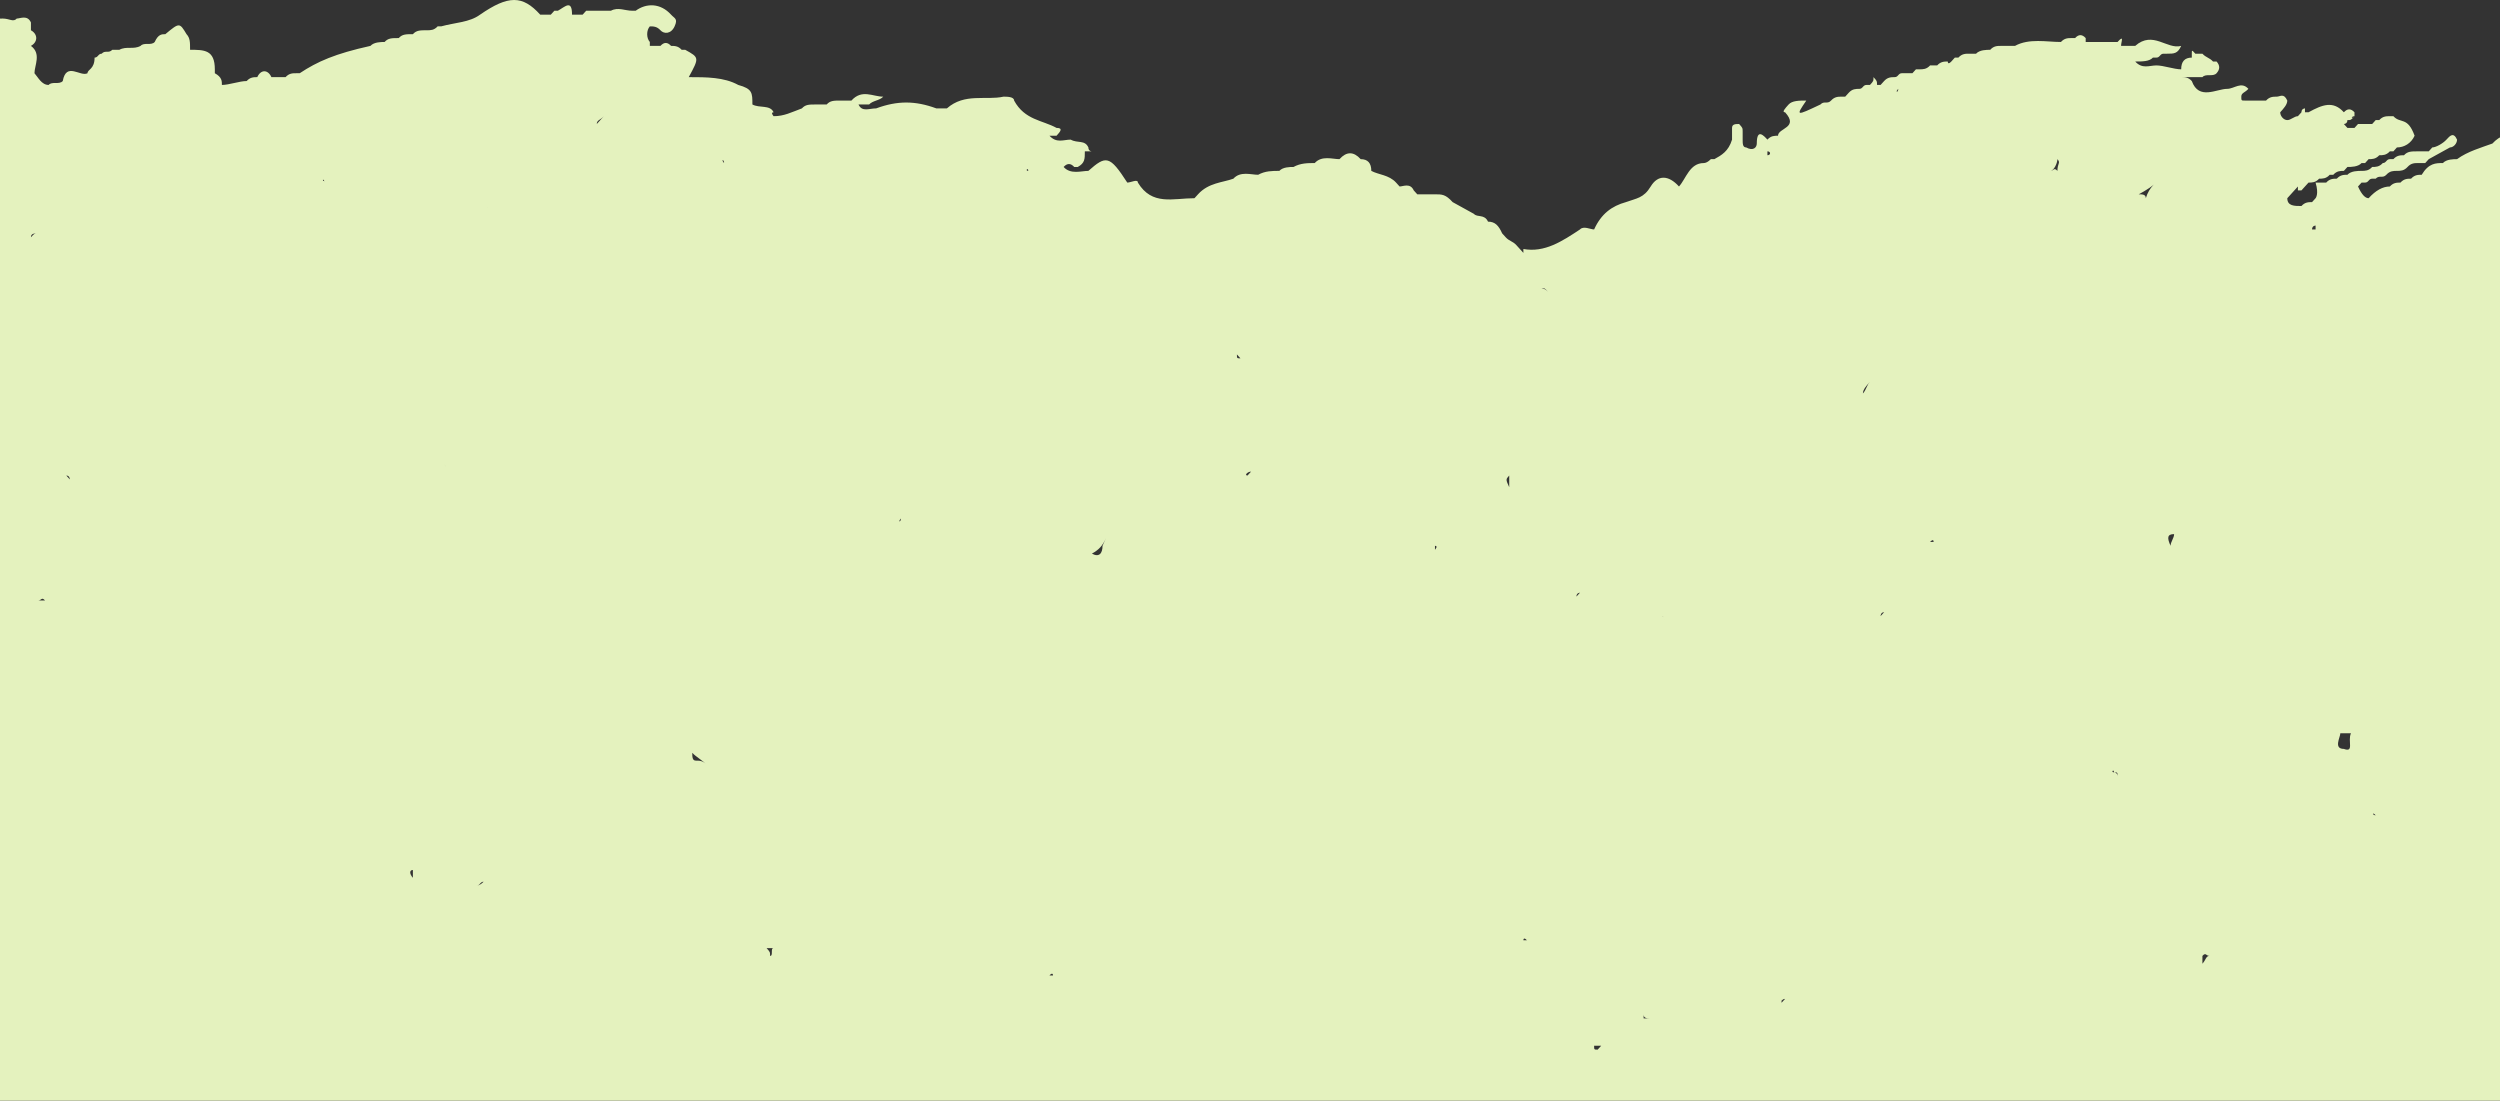 <?xml version="1.0" encoding="UTF-8"?>
<svg xmlns="http://www.w3.org/2000/svg" width="1440" height="634" viewBox="0 0 1440 634" fill="none">
  <rect x="0" y="0" width="1440" height="634" fill="#333333" stroke="none"/>
  <path d="M1753.41 260.399C1753.41 262.648 1753.41 262.648 1753.41 260.399L1751.38 258.149C1751.38 253.65 1749.34 249.15 1745.27 249.15C1741.19 249.15 1735.08 249.15 1731.01 246.901C1731.01 246.901 1731.01 246.901 1731.01 249.15C1726.93 242.401 1718.78 246.901 1714.71 246.901V249.15V246.901C1710.63 240.152 1704.52 237.902 1698.41 237.902C1688.23 237.902 1680.08 233.403 1671.93 231.153C1659.71 224.404 1649.52 217.655 1635.26 215.405C1631.19 215.405 1625.08 213.156 1623.04 208.656C1625.08 201.907 1629.15 197.408 1631.19 190.659C1635.26 190.659 1639.34 188.409 1639.34 183.91C1643.41 181.66 1647.49 177.161 1647.49 170.412L1649.52 168.162C1655.63 168.162 1655.63 163.663 1657.67 159.164C1661.74 156.914 1663.78 150.165 1665.82 145.666L1667.86 143.416C1673.97 141.166 1676 134.417 1680.08 127.668C1688.23 125.419 1686.19 120.919 1682.12 114.17L1680.08 111.921C1680.08 107.421 1682.12 102.922 1678.04 98.423C1678.04 91.674 1676 89.424 1673.97 89.424C1665.82 80.425 1655.63 80.425 1647.49 78.176C1645.45 78.176 1643.41 80.425 1643.41 80.425C1641.37 78.176 1639.34 78.176 1637.3 75.926C1635.26 73.677 1635.26 73.677 1633.23 71.427C1631.19 66.927 1627.11 69.177 1625.08 69.177C1625.08 66.927 1623.04 66.927 1621 64.678C1610.82 60.178 1598.6 57.929 1586.37 55.679C1582.3 55.679 1576.19 53.429 1572.11 57.929H1570.08C1568.04 57.929 1566 57.929 1563.96 60.178C1559.89 62.428 1555.82 64.678 1551.74 69.177L1549.7 71.427C1545.63 71.427 1539.52 71.427 1535.45 71.427C1533.41 69.177 1529.33 69.177 1527.3 71.427H1525.26C1521.19 71.427 1519.15 69.177 1517.11 66.927C1517.11 64.678 1515.07 64.678 1513.04 66.927C1508.96 66.927 1504.89 66.927 1500.81 64.678C1496.74 66.927 1494.7 66.927 1492.67 69.177C1488.59 69.177 1484.52 69.177 1482.48 73.677C1472.3 73.677 1462.11 69.177 1451.92 75.926C1445.81 75.926 1439.7 78.176 1435.63 82.675C1429.52 84.925 1421.37 87.174 1415.26 91.674C1413.22 91.674 1409.15 91.674 1407.11 93.924C1403.03 93.924 1398.96 93.924 1394.89 100.672C1392.85 100.672 1390.81 100.672 1388.78 102.922C1386.74 102.922 1384.7 102.922 1382.66 105.172C1380.63 105.172 1378.59 105.172 1376.55 107.421C1372.48 107.421 1368.4 109.671 1364.33 114.17C1362.29 114.17 1360.26 111.921 1358.22 107.421L1360.26 105.172H1362.29C1364.33 105.172 1364.33 102.922 1366.37 102.922H1368.4C1370.44 100.672 1372.48 102.922 1374.52 100.672C1376.55 98.423 1378.59 98.423 1380.63 98.423C1382.66 98.423 1384.7 98.423 1386.74 96.173C1388.78 93.924 1390.81 93.924 1392.85 93.924H1394.89H1396.92L1398.96 91.674C1403.03 89.424 1407.11 87.174 1411.18 84.925C1413.22 84.925 1415.26 82.675 1415.26 80.425C1413.22 75.926 1411.18 78.176 1409.15 80.425C1407.11 82.675 1403.03 84.925 1401 84.925L1398.96 87.174C1396.92 87.174 1394.89 87.174 1392.85 87.174C1388.78 87.174 1386.74 87.174 1384.7 89.424C1382.66 89.424 1380.63 89.424 1378.59 91.674H1376.55C1374.52 91.674 1374.52 93.924 1372.48 93.924C1370.44 96.173 1368.4 96.173 1366.37 96.173C1364.33 98.423 1362.29 98.423 1360.26 98.423C1358.22 98.423 1354.14 98.423 1352.11 100.672C1350.07 100.672 1348.03 100.672 1346 102.922C1343.96 102.922 1341.92 102.922 1339.89 105.172C1337.85 105.172 1335.81 105.172 1333.77 105.172C1335.81 111.921 1333.77 114.17 1333.77 114.17L1331.74 116.42C1329.7 116.42 1327.66 116.42 1325.63 118.67C1321.55 118.67 1317.48 118.67 1317.48 114.17C1319.51 111.921 1321.55 109.671 1323.59 107.421V109.671H1325.63C1327.66 107.421 1327.66 107.421 1329.7 105.172C1331.74 105.172 1333.77 105.172 1335.81 102.922C1337.85 102.922 1339.89 102.922 1341.92 100.672H1343.96C1346 98.423 1348.03 98.423 1350.07 98.423L1352.11 96.173C1354.14 96.173 1358.22 96.173 1360.26 93.924H1362.29L1364.33 91.674C1366.37 91.674 1368.4 91.674 1370.44 89.424C1372.48 89.424 1374.52 89.424 1376.55 87.174H1378.59L1380.63 84.925C1384.7 84.925 1388.78 82.675 1390.81 78.176C1386.74 66.927 1382.66 71.427 1378.59 66.927H1376.55C1374.52 66.927 1372.48 66.927 1370.44 69.177H1368.4L1366.37 71.427C1364.33 71.427 1360.26 71.427 1358.22 71.427L1356.18 73.677C1354.14 73.677 1354.14 73.677 1352.11 73.677L1350.07 71.427C1350.07 71.427 1352.11 71.427 1352.11 69.177C1354.14 69.177 1354.14 69.177 1356.18 66.927C1354.14 69.177 1354.14 66.927 1356.18 66.927V64.678C1354.14 62.428 1352.11 62.428 1350.07 64.678V66.927V64.678C1343.96 57.929 1337.85 60.178 1329.7 64.678H1327.66C1327.66 64.678 1327.66 64.678 1327.66 62.428C1327.66 62.428 1325.63 62.428 1325.63 64.678L1323.59 66.927C1321.55 66.927 1319.51 69.177 1317.48 69.177C1315.44 69.177 1313.4 66.927 1313.4 64.678C1315.44 62.428 1317.48 60.178 1317.48 57.929C1315.44 53.429 1313.4 55.679 1311.37 55.679C1309.33 55.679 1307.29 55.679 1305.25 57.929C1301.18 57.929 1297.11 57.929 1293.03 57.929C1290.99 57.929 1290.99 57.929 1290.99 55.679C1290.99 53.429 1293.03 53.429 1295.07 51.18C1290.99 46.681 1286.92 51.18 1282.85 51.18C1276.74 51.18 1266.55 57.929 1262.48 46.681C1260.44 44.431 1258.4 44.431 1256.36 44.431C1258.4 44.431 1260.44 44.431 1262.48 44.431C1264.51 44.431 1266.55 44.431 1268.59 44.431C1270.62 42.181 1274.7 44.431 1276.74 42.181C1278.77 39.931 1278.77 37.682 1276.74 35.432H1274.7C1272.66 33.182 1270.62 33.182 1268.59 30.933H1266.55H1264.51C1262.48 28.683 1262.48 28.683 1262.48 30.933V33.182C1258.4 33.182 1256.36 35.432 1256.36 39.931C1252.29 39.931 1246.18 37.682 1242.1 37.682C1238.03 37.682 1233.96 39.931 1229.88 35.432C1233.96 35.432 1238.03 35.432 1240.07 33.182H1242.1C1244.14 33.182 1244.14 30.933 1246.18 30.933H1248.22C1252.29 30.933 1254.33 30.933 1256.36 26.434C1248.22 28.683 1240.07 17.435 1229.88 26.434H1227.85C1225.81 26.434 1223.77 26.434 1221.73 26.434C1221.73 24.184 1223.77 19.685 1219.7 24.184C1217.66 24.184 1213.59 24.184 1211.55 24.184C1207.47 24.184 1203.4 24.184 1201.36 24.184V21.934C1199.33 19.685 1197.29 19.685 1195.25 21.934H1193.21C1191.18 21.934 1189.14 21.934 1187.1 24.184C1178.96 24.184 1168.77 21.934 1160.62 26.434C1158.58 26.434 1158.58 26.434 1156.55 26.434C1154.51 26.434 1152.47 26.434 1152.47 26.434C1150.44 26.434 1148.4 26.433 1146.36 28.683C1144.32 28.683 1140.25 28.683 1138.21 30.933C1136.18 30.933 1136.18 30.933 1134.14 30.933C1132.1 30.933 1130.07 30.933 1128.03 33.182H1125.99L1123.95 35.432C1123.95 35.432 1121.92 37.682 1121.92 35.432C1119.88 35.432 1117.84 35.432 1115.81 37.682C1113.77 37.682 1113.77 37.682 1111.73 37.682C1109.69 39.931 1107.66 39.931 1105.62 39.931H1103.58L1101.55 42.181C1099.51 42.181 1097.47 42.181 1095.43 42.181C1093.4 42.181 1093.4 44.431 1091.36 44.431C1089.32 44.431 1087.29 44.431 1085.25 46.681L1083.21 48.93H1081.17C1081.17 46.681 1081.17 46.681 1079.14 44.431C1079.14 46.681 1079.14 46.681 1077.1 48.93H1075.06C1073.03 48.93 1073.03 51.18 1070.99 51.18C1068.95 51.18 1066.92 51.18 1064.88 53.429L1062.84 55.679H1060.8C1058.77 55.679 1056.73 55.679 1054.69 57.929C1052.66 60.178 1050.62 57.929 1048.58 60.178C1034.32 66.927 1034.32 66.927 1040.43 57.929C1036.36 57.929 1032.28 57.929 1030.25 60.178C1028.21 62.428 1026.17 64.678 1028.21 64.678C1036.36 73.677 1024.14 73.677 1024.14 78.176C1022.1 78.176 1020.06 78.176 1018.03 80.425C1015.99 78.176 1011.91 73.677 1011.91 82.675C1011.91 84.925 1009.88 87.174 1005.8 84.925C1003.77 84.925 1003.77 82.675 1003.77 80.425C1003.77 78.176 1003.77 78.176 1003.77 75.926C1003.77 73.677 1003.77 73.677 1001.73 71.427C999.691 71.427 997.654 71.427 997.654 73.677C997.654 75.926 997.654 78.176 997.654 80.425C995.617 87.174 991.543 89.424 987.469 91.674H985.432C985.432 91.674 983.395 93.924 981.358 93.924C973.209 93.924 971.172 102.922 967.098 107.421C960.987 100.672 954.876 100.672 950.801 107.421C946.727 114.17 942.653 114.17 936.542 116.42C928.393 118.67 922.282 123.169 918.208 132.168C916.171 132.168 912.097 129.918 910.06 132.168C899.874 138.917 889.689 145.666 877.466 143.416C877.466 143.416 877.466 143.416 877.466 145.666L875.429 143.416L873.392 141.166C871.355 138.917 869.318 138.917 867.281 136.667L865.244 134.417C863.207 129.918 861.17 127.668 857.095 127.668C855.058 123.169 850.984 125.419 848.947 123.169C844.873 120.919 840.799 118.67 836.724 116.42C832.65 111.921 830.613 111.921 826.539 111.921C822.465 111.921 820.428 111.921 816.354 111.921L814.317 109.671C812.279 105.172 808.205 107.421 806.168 107.421L804.131 105.172C800.057 100.672 793.946 100.672 789.871 98.423C789.871 93.924 787.834 91.674 783.76 91.674C779.686 87.174 775.612 87.174 771.538 91.674C767.464 91.674 761.352 89.424 757.278 93.924C753.204 93.924 749.13 93.924 745.056 96.173C743.018 96.173 738.944 96.173 736.907 98.423C732.833 98.423 728.759 98.423 724.685 100.672C720.61 100.672 714.499 98.423 710.425 102.922C704.314 105.172 696.166 105.172 690.054 111.921L688.017 114.17C675.795 114.17 663.572 118.67 655.424 105.172C655.424 102.922 651.35 105.172 649.312 105.172C639.127 89.424 637.09 89.424 626.905 98.423C622.83 98.423 616.719 100.672 612.645 96.173C614.682 93.924 616.719 93.924 618.756 96.173H620.793C624.867 93.924 624.867 91.674 624.867 87.174H626.905H628.942C628.942 87.174 626.905 87.174 626.905 84.925C624.867 80.425 620.793 82.675 616.719 80.425C612.645 80.425 608.571 82.675 604.497 78.176C606.534 78.176 608.571 78.176 608.571 78.176C610.608 75.926 612.645 73.677 608.571 73.677C600.422 69.177 590.237 69.177 584.126 57.929C584.126 55.679 580.052 55.679 578.014 55.679C567.829 57.929 555.606 53.429 545.421 62.428C543.384 62.428 541.347 62.428 539.31 62.428C527.087 57.929 516.902 57.929 504.679 62.428C500.605 62.428 496.531 64.678 494.494 60.178C496.531 60.178 498.568 60.178 500.605 60.178C502.642 57.929 506.716 57.929 508.753 55.679C502.642 55.679 496.531 51.18 490.42 57.929C488.383 57.929 486.346 57.929 484.308 57.929C480.234 57.929 478.197 57.929 476.16 60.178C474.123 60.178 472.086 60.178 470.049 60.178C465.975 60.178 463.938 60.178 461.9 62.428C455.789 64.678 451.715 66.927 445.604 66.927C445.604 66.927 443.567 64.678 445.604 64.678C443.567 60.178 437.455 62.428 433.381 60.178C433.381 53.429 433.381 51.18 425.233 48.93C417.085 44.431 406.899 44.431 396.714 44.431C402.825 33.182 402.825 33.182 394.677 28.683C394.677 30.933 394.677 33.182 394.677 37.682C394.677 35.432 396.714 33.182 394.677 28.683H392.639C390.602 26.433 388.565 26.434 386.528 26.434C384.491 24.184 382.454 24.184 380.417 26.434H378.38C376.343 26.434 376.343 26.434 374.306 26.434V24.184C372.269 21.934 372.269 17.435 374.306 15.185C376.343 15.185 378.38 15.185 380.417 17.435C382.454 19.685 386.528 19.685 388.565 15.185C390.602 10.686 388.565 10.686 386.528 8.436C380.417 1.687 372.269 1.687 366.157 6.187H364.12C360.046 6.187 355.972 3.937 351.898 6.187C347.824 6.187 341.712 6.187 337.638 6.187L335.601 8.436C333.564 8.436 331.527 8.436 329.49 8.436C325.416 8.436 325.416 10.686 323.379 12.936C325.416 10.686 327.453 10.686 329.49 8.436C329.49 -0.562 325.416 3.937 321.341 6.187H319.304L317.267 8.436C315.23 8.436 313.193 8.436 311.156 8.436C300.971 -2.812 292.822 -2.812 276.526 8.436C270.414 12.936 262.266 12.936 254.118 15.185H252.08C250.043 17.435 248.006 17.435 245.969 17.435H243.932V19.685C243.932 19.685 243.932 17.435 245.969 17.435C241.895 17.435 239.858 17.435 237.821 19.685C233.747 19.685 231.71 19.685 229.672 21.934C225.598 21.934 223.561 21.934 221.524 24.184C219.487 24.184 215.413 24.184 213.376 26.434C193.005 30.933 182.82 35.432 172.634 42.181H170.597C168.56 42.181 166.523 42.181 164.486 44.431C162.449 44.431 158.374 44.431 156.337 44.431C154.3 39.931 150.226 39.931 148.189 44.431C146.152 44.431 144.115 44.431 142.078 46.681C138.004 46.681 131.892 48.93 127.818 48.93H125.781H127.818C127.818 46.681 127.818 44.431 123.744 42.181V39.931C123.744 28.683 117.633 28.683 109.484 28.683C109.484 24.184 109.484 21.934 107.447 19.685C103.373 12.936 103.373 12.936 95.225 19.685C93.188 19.685 91.151 19.685 89.114 24.184C87.076 26.434 83.002 24.184 80.965 26.434C76.891 28.683 72.817 26.433 68.743 28.683C66.706 28.683 64.668 28.683 64.668 28.683C62.631 30.933 60.594 28.683 58.557 30.933C56.52 30.933 56.52 33.182 54.483 33.182C54.483 39.931 50.409 39.931 50.409 42.181C46.335 44.431 38.186 35.432 36.149 46.681C34.112 48.93 30.038 46.681 28.001 48.93C23.927 48.93 21.89 44.431 19.852 42.181C19.852 37.682 23.927 30.933 17.815 26.434C21.89 24.184 21.89 19.685 17.815 17.435C17.815 15.185 17.815 15.185 17.815 12.936C15.778 8.436 11.704 10.686 9.667 10.686C7.63 12.936 5.593 10.686 1.519 10.686C-0.518 10.686 -2.555 10.686 -4.593 12.936C-6.63 15.185 -8.667 15.185 -10.704 15.185H-12.741C-20.889 15.185 -27 17.435 -33.112 21.934C-35.149 21.934 -37.186 21.934 -39.223 24.184C-41.26 24.184 -43.297 24.184 -45.334 26.434C-47.371 26.434 -49.408 26.433 -51.446 28.683C-53.483 28.683 -55.52 28.683 -57.557 30.933L-59.594 33.182C-63.668 33.182 -67.742 33.182 -71.816 35.432C-73.853 35.432 -75.891 35.432 -77.928 37.682L-79.965 39.931C-82.002 39.931 -84.039 39.931 -86.076 42.181C-90.15 42.181 -92.187 44.431 -94.224 48.93C-96.261 48.93 -98.299 48.93 -100.336 51.18C-104.41 51.18 -106.447 53.429 -108.484 57.929C-110.521 69.177 -112.558 71.427 -114.595 73.677C-116.632 75.926 -118.669 73.677 -120.706 75.926C-122.744 75.926 -122.744 78.176 -124.781 78.176C-124.781 82.675 -126.818 80.425 -128.855 82.675C-130.892 82.675 -130.892 84.925 -132.929 84.925C-132.929 87.174 -134.966 87.174 -137.003 89.424C-141.077 93.924 -143.114 96.173 -145.152 102.922C-147.189 102.922 -149.226 105.172 -151.263 107.421C-153.3 109.671 -153.3 109.671 -155.337 109.671C-157.374 111.921 -159.411 111.921 -159.411 114.17L-161.448 116.42C-161.448 118.67 -163.485 118.67 -163.485 120.919C-169.597 125.419 -173.671 129.918 -177.745 134.417C-181.819 134.417 -181.819 136.667 -183.856 141.166C-185.893 143.416 -185.893 147.915 -185.893 152.415C-187.93 152.415 -187.93 154.664 -187.93 156.914C-187.93 159.164 -189.967 159.164 -189.967 161.413C-194.042 163.663 -192.005 165.913 -194.042 168.162V170.412V172.662C-196.079 172.662 -198.116 174.911 -200.153 177.161C-202.19 177.161 -202.19 179.411 -202.19 183.91C-204.227 183.91 -206.264 186.16 -206.264 188.409C-208.301 190.659 -208.301 192.909 -208.301 195.158C-212.375 197.408 -214.413 199.658 -214.413 204.157C-218.487 204.157 -220.524 206.407 -220.524 210.906C-222.561 213.156 -222.561 215.405 -222.561 217.655L-224.598 219.905C-224.598 219.905 -224.598 219.905 -224.598 217.655C-228.672 219.905 -228.672 224.404 -230.709 228.903C-232.746 233.403 -234.783 237.902 -236.82 240.152C-238.858 240.152 -238.858 242.401 -240.895 244.651C-240.895 246.901 -240.895 249.15 -242.932 249.15L-244.969 251.4C-247.006 253.65 -247.006 255.899 -247.006 258.149H-244.969H-247.006C-249.043 260.399 -247.006 260.399 -247.006 260.399C-247.006 262.648 -244.969 262.648 -244.969 262.648C-242.932 264.898 -240.895 267.148 -238.858 264.898H-236.82C-234.783 271.647 -230.709 269.397 -228.672 267.148C-226.635 264.898 -224.598 264.898 -222.561 264.898C-220.524 264.898 -220.524 262.648 -218.487 262.648C-216.45 262.648 -214.413 262.648 -212.375 260.399C-210.338 260.399 -208.301 258.149 -206.264 255.899L-204.227 253.65L-202.19 251.4C-200.153 251.4 -198.116 251.4 -196.079 246.901L-194.042 244.651L-192.005 242.401C-187.93 242.401 -185.893 240.152 -183.856 235.652L-181.819 233.403C-179.782 233.403 -179.782 231.153 -177.745 231.153C-175.708 231.153 -173.671 231.153 -171.634 226.654L-169.597 224.404C-167.56 222.154 -165.522 222.154 -163.485 219.905V217.655C-163.485 217.655 -161.448 217.655 -161.448 215.405C-161.448 215.405 -161.448 215.405 -161.448 217.655H-163.485V219.905V222.154H-161.448H-163.485V224.404C-167.559 226.654 -169.597 228.903 -169.597 233.403L-171.634 235.652C-179.782 235.652 -181.819 244.651 -183.856 251.4H-181.819H-183.856C-189.967 251.4 -189.967 255.899 -189.967 260.399C-192.005 260.399 -192.005 262.648 -192.005 262.648L-194.042 264.898C-194.042 267.148 -196.079 267.148 -196.079 267.148C-198.116 267.148 -198.116 269.397 -198.116 269.397C-200.153 269.397 -200.153 271.647 -200.153 271.647C-202.19 271.647 -202.19 273.897 -204.227 273.897C-206.264 273.897 -208.301 271.647 -210.338 271.647C-214.413 273.897 -210.338 276.146 -210.338 280.646L-212.375 282.895C-216.45 285.145 -214.413 289.644 -214.413 291.894C-216.45 294.144 -216.45 296.393 -216.45 298.643C-218.487 300.893 -218.487 303.142 -216.45 305.392L-214.413 307.642C-212.375 312.141 -208.301 312.141 -206.264 307.642C-204.227 307.642 -202.19 307.642 -200.153 305.392C-196.079 305.392 -192.005 305.392 -187.93 300.893L-185.893 298.643C-185.893 296.393 -183.856 296.393 -183.856 294.144C-181.819 291.894 -177.745 289.644 -175.708 287.395C-173.671 280.646 -165.522 278.396 -161.448 273.897C-159.411 273.897 -159.411 271.647 -157.374 271.647H-155.337C-153.3 271.647 -153.3 269.397 -151.263 269.397C-149.226 269.397 -149.226 267.148 -149.226 267.148C-147.189 267.148 -147.189 264.898 -145.152 264.898C-139.04 271.647 -149.226 273.897 -147.189 278.396C-153.3 285.145 -151.263 294.144 -153.3 300.893C-161.448 305.392 -161.448 312.141 -163.485 321.14L-161.448 323.389C-161.448 327.889 -159.411 332.388 -159.411 336.887C-161.448 336.887 -161.448 339.137 -161.448 341.387C-165.522 343.636 -165.522 348.135 -167.559 350.385C-171.634 357.134 -173.671 357.134 -173.671 359.384C-175.708 361.633 -175.708 363.883 -177.745 366.133V368.382C-177.745 370.632 -179.782 370.632 -179.782 372.882V375.132C-179.782 377.381 -181.819 377.381 -181.819 377.381C-183.856 379.631 -181.819 381.88 -183.856 384.13C-185.893 386.38 -185.893 388.629 -185.893 390.879C-187.93 393.129 -187.93 395.378 -187.93 397.628C-194.042 397.628 -192.005 402.127 -194.042 404.377C-194.042 406.627 -196.079 406.627 -196.079 408.876C-198.116 411.126 -198.116 413.376 -198.116 415.625C-200.153 417.875 -200.153 420.125 -200.153 422.374V424.624V426.874C-202.19 429.123 -200.153 433.623 -202.19 435.872C-204.227 438.122 -206.264 440.372 -204.227 442.621C-204.227 444.871 -204.227 447.121 -204.227 447.121C-206.264 451.62 -204.227 456.119 -206.264 460.619V462.868V465.118C-212.375 476.366 -212.375 487.615 -212.375 498.863C-216.45 503.362 -214.413 510.111 -214.413 514.611C-214.413 516.86 -214.413 519.11 -214.413 519.11C-214.413 525.859 -218.487 534.858 -208.301 539.357C-208.301 541.607 -206.264 541.607 -206.264 541.607C-206.264 543.856 -206.264 548.356 -206.264 550.605C-206.264 552.855 -208.301 552.855 -208.301 552.855L-210.338 555.105C-212.375 555.105 -212.375 557.354 -212.375 559.604V561.854H-214.413C-218.487 566.353 -218.487 573.102 -212.375 577.601C-210.338 577.601 -206.264 577.601 -206.264 575.352H-204.227C-202.19 577.601 -200.153 577.601 -198.116 575.352L-196.079 573.102L-194.042 570.852C-189.967 573.102 -185.893 575.352 -183.856 577.601V579.851C-183.856 582.101 -185.893 582.101 -185.893 582.101C-185.893 584.35 -185.893 586.6 -185.893 588.85H-187.93C-187.93 591.099 -189.967 591.099 -189.967 593.349C-192.005 593.349 -192.005 595.599 -192.005 597.848C-192.005 600.098 -192.005 600.098 -192.005 602.348C-192.005 604.597 -189.967 604.597 -189.967 606.847C-189.967 609.096 -187.93 611.346 -189.967 613.596L-192.005 615.846L-194.042 618.095L-196.079 620.345L-198.116 622.595L-200.153 624.844L-202.19 627.094C-204.227 627.094 -206.264 629.344 -208.301 631.593L-210.338 633.843L-212.375 636.092L-214.413 638.342C-218.487 638.342 -220.524 640.592 -222.561 645.091L-224.598 647.341L-226.635 649.59L-228.672 651.84L-230.709 654.09L-232.746 656.339C-236.82 660.839 -236.82 665.338 -232.746 669.837C-230.709 672.087 -228.672 672.087 -226.635 672.087C-226.635 674.337 -226.635 678.836 -226.635 681.086C-226.635 683.335 -226.635 685.585 -224.598 685.585C-236.82 699.083 -234.783 696.833 -234.783 696.833C-232.746 696.833 -230.709 696.833 -228.672 701.333C-228.672 701.333 -228.672 701.333 -226.635 701.333C-228.672 703.582 -228.672 705.832 -230.709 708.082C-234.783 708.082 -236.82 710.331 -236.82 714.831L-238.858 717.08L-240.895 719.33L-242.932 721.58C-249.043 721.58 -251.08 726.079 -253.117 730.578L-255.154 732.828C-255.154 732.828 -255.154 732.828 -255.154 730.578C-267.377 741.827 -275.525 750.825 -281.636 759.824L-283.673 762.074L-285.711 764.323C-295.896 768.823 -302.007 775.572 -306.081 786.82L-308.119 789.07C-310.156 791.319 -310.156 793.569 -312.193 795.819C-314.23 800.318 -316.267 802.568 -312.193 804.817V807.067C-312.193 807.067 -310.156 807.067 -310.156 804.817C-306.081 804.817 -304.044 807.067 -299.97 807.067C-297.933 809.317 -295.896 809.317 -293.859 807.067H-291.822V809.317C-291.822 811.566 -289.785 811.566 -289.785 811.566C-287.748 809.317 -287.748 807.067 -285.711 804.817C-283.673 802.568 -283.673 800.318 -283.673 798.068C-279.599 798.068 -277.562 795.819 -277.562 791.319C-275.525 791.319 -273.488 789.07 -271.451 786.82L-269.414 784.57C-267.377 782.321 -267.377 780.071 -265.34 777.821L-263.303 775.572L-261.266 773.322L-259.228 771.072L-257.191 768.823C-255.154 768.823 -253.117 768.823 -251.08 764.323L-249.043 762.074L-247.006 759.824C-244.969 759.824 -242.932 759.824 -240.895 764.323V766.573V768.823C-247.006 780.071 -242.932 791.319 -240.895 802.568C-240.895 804.817 -236.82 807.067 -236.82 807.067C-224.598 798.068 -222.561 809.317 -218.487 809.317C-216.45 804.817 -216.45 800.318 -216.45 795.819C-212.375 798.068 -210.338 791.319 -206.264 793.569C-206.264 800.318 -206.264 804.817 -202.19 809.317C-200.153 809.317 -198.116 809.317 -198.116 807.067C-196.079 807.067 -194.042 804.817 -189.967 809.317C-187.93 811.566 -185.893 809.317 -185.893 807.067C-185.893 804.817 -185.893 804.817 -185.893 802.568C-181.819 798.068 -175.708 798.068 -175.708 789.07C-171.634 784.57 -167.559 786.82 -163.485 791.319V793.569C-163.485 795.819 -161.448 795.819 -161.448 793.569H-163.485C-165.522 800.318 -163.485 804.817 -159.411 809.317C-155.337 809.317 -153.3 809.317 -151.263 807.067C-149.226 809.317 -147.189 809.317 -147.189 809.317C-145.152 811.566 -145.152 811.566 -143.114 809.317C-139.04 804.817 -139.04 798.068 -137.003 793.569L-134.966 791.319C-132.929 791.319 -130.892 791.319 -128.855 789.07L-126.818 786.82C-126.818 786.82 -126.818 786.82 -126.818 789.07L-124.781 786.82L-122.744 784.57C-122.744 784.57 -122.744 784.57 -122.744 786.82C-120.706 784.57 -120.706 782.321 -118.669 780.071L-116.632 777.821L-114.595 775.572L-112.558 773.322L-110.521 771.072L-108.484 768.823C-104.41 768.823 -102.373 766.573 -102.373 762.074L-100.336 759.824L-98.299 757.574L-96.261 755.325C-96.261 755.325 -96.261 753.075 -94.224 755.325C-92.187 755.325 -92.187 753.075 -90.15 753.075C-88.113 753.075 -88.113 750.825 -86.076 750.825C-86.076 750.825 -86.076 748.576 -84.039 750.825C-82.002 750.825 -82.002 748.576 -79.965 748.576C-75.891 748.576 -73.853 748.576 -71.816 746.326C-67.742 744.076 -65.705 744.076 -61.631 746.326C-57.557 748.576 -55.52 746.326 -51.446 750.825C-53.483 753.075 -55.52 753.075 -57.557 753.075C-59.594 755.325 -61.631 753.075 -63.668 757.574C-65.705 757.574 -67.742 757.574 -69.779 759.824C-71.816 762.074 -73.853 762.074 -75.891 762.074C-77.928 764.323 -79.965 762.074 -82.002 766.573C-84.039 766.573 -84.039 768.823 -84.039 768.823C-86.076 768.823 -86.076 771.072 -88.113 771.072C-90.15 773.322 -92.187 771.072 -94.224 775.572C-98.299 777.821 -100.336 777.821 -102.373 782.321C-104.41 782.321 -104.41 784.57 -104.41 784.57C-106.447 784.57 -106.447 784.57 -108.484 786.82L-110.521 789.07C-114.595 793.569 -114.595 798.068 -110.521 802.568C-108.484 811.566 -100.336 807.067 -96.261 809.317C-92.187 813.816 -90.15 809.317 -90.15 807.067L-88.113 804.817C-84.039 802.568 -82.002 798.068 -82.002 791.319C-79.965 789.07 -77.928 789.07 -75.891 789.07C-75.891 789.07 -73.853 786.82 -73.853 789.07C-71.816 789.07 -71.816 786.82 -73.853 786.82V789.07V791.319C-71.816 791.319 -69.779 789.07 -69.779 786.82L-67.742 784.57C-65.705 782.321 -63.668 784.57 -61.631 782.321C-59.594 780.071 -57.557 780.071 -55.52 777.821C-53.483 775.572 -53.483 771.072 -49.408 768.823C-47.371 768.823 -47.371 766.573 -45.334 766.573C-43.297 764.323 -41.26 764.323 -39.223 764.323H-37.186C-35.149 762.074 -35.149 759.824 -33.112 757.574V755.325C-31.075 753.075 -31.075 753.075 -31.075 750.825V748.576C-29.038 746.326 -24.963 748.576 -22.926 744.076C-20.889 744.076 -20.889 741.827 -18.852 741.827C-20.889 741.827 -20.889 744.076 -22.926 744.076C-20.889 744.076 -18.852 744.076 -16.815 741.827C-14.778 741.827 -14.778 741.827 -12.741 741.827C-10.704 741.827 -8.667 741.827 -6.63 739.577C-4.593 739.577 -2.555 737.327 -0.518 737.327L-2.555 735.078C-2.555 735.078 -2.555 737.327 -0.518 737.327C1.519 737.327 5.593 737.327 7.63 737.327C11.704 737.327 17.816 739.577 21.89 735.078H23.927C25.964 732.828 28.001 735.078 30.038 732.828C28.001 732.828 25.964 732.828 23.927 735.078C28.001 735.078 30.038 735.078 34.112 732.828C36.149 732.828 40.223 732.828 42.261 732.828C44.298 735.078 46.335 732.828 48.372 735.078C48.372 737.327 50.409 737.327 50.409 739.577V737.327V739.577C50.409 741.827 50.409 744.076 50.409 746.326C48.372 748.576 48.372 753.075 48.372 755.325C42.261 762.074 48.372 768.823 48.372 773.322C46.335 775.572 46.335 777.821 48.372 780.071C48.372 782.321 48.372 784.57 48.372 786.82C46.335 791.319 42.261 793.569 44.298 800.318C50.409 795.819 58.557 795.819 62.631 789.07L64.668 786.82L66.706 784.57C72.817 784.57 78.928 782.321 83.002 775.572C89.114 768.823 93.188 759.824 103.373 762.074C103.373 764.323 103.373 764.323 103.373 766.573C99.299 771.072 101.336 775.572 101.336 780.071C93.188 782.321 93.188 784.57 99.299 791.319C99.299 793.569 101.336 795.819 101.336 798.068C101.336 802.568 103.373 807.067 109.484 807.067C111.521 807.067 111.521 807.067 113.559 807.067C125.781 813.816 138.004 809.317 148.189 809.317C150.226 809.317 150.226 809.317 152.263 809.317C158.374 809.317 166.523 811.566 172.634 807.067C174.671 804.817 176.708 804.817 180.782 807.067C186.894 807.067 195.042 809.317 201.153 804.817C207.265 804.817 215.413 807.067 221.524 802.568H223.561C235.784 802.568 245.969 802.568 258.192 802.568C262.266 807.067 268.377 807.067 272.451 802.568C276.526 802.568 280.6 802.568 282.637 802.568C282.637 804.817 284.674 804.817 284.674 802.568C288.748 802.568 290.785 800.318 292.822 795.819C296.896 795.819 298.933 804.817 303.008 798.068C307.082 795.819 311.156 795.819 315.23 798.068H317.267C325.416 798.068 333.564 798.068 341.712 798.068C345.786 798.068 347.824 795.819 347.824 791.319C349.861 791.319 351.898 791.319 353.935 791.319C355.972 791.319 358.009 791.319 360.046 791.319C360.046 793.569 362.083 793.569 364.12 793.569H366.157C368.194 795.819 370.232 795.819 372.269 793.569C376.343 795.819 376.343 800.318 374.306 802.568C370.232 807.067 372.269 811.566 372.269 816.066V818.315V820.565C372.269 820.565 372.269 820.565 372.269 822.815H374.306H376.343C380.417 829.563 378.38 836.313 376.343 840.812L374.306 843.062C372.269 843.062 372.269 845.311 372.269 845.311C372.269 847.561 372.269 849.811 372.269 852.06V854.31C374.306 856.56 374.306 854.31 376.343 852.06C378.38 849.811 378.38 849.811 380.417 847.561L382.454 845.311L384.491 843.062C386.528 840.812 384.491 838.562 386.528 836.313H388.565C390.602 836.313 390.602 834.063 390.602 834.063L392.639 831.813C394.677 829.564 394.677 829.564 396.714 827.314L398.751 825.064L400.788 822.815L402.825 820.565L404.862 818.315L406.899 816.066C408.936 816.066 410.973 813.816 413.01 811.566L415.047 809.317L417.085 807.067L419.122 804.817L421.159 802.568L423.196 800.318C425.233 800.318 427.27 800.318 429.307 795.819L431.344 793.569C433.381 791.319 433.381 791.319 435.418 793.569C437.455 793.569 437.455 791.319 439.492 791.319C439.492 789.07 439.492 789.07 439.492 789.07V791.319C443.567 791.319 449.678 791.319 451.715 784.57C455.789 782.321 461.901 791.319 465.975 782.321C468.012 777.821 472.086 777.821 474.123 773.322C482.271 777.821 488.383 782.321 496.531 773.322C498.568 771.072 500.605 773.322 502.642 771.072C508.753 768.823 516.902 766.573 520.976 759.824C523.013 759.824 523.013 757.574 523.013 757.574C525.05 757.574 525.05 755.325 525.05 755.325C527.087 755.325 527.087 753.075 527.087 750.825C527.087 748.576 529.124 748.576 531.161 748.576C533.198 750.825 535.236 750.825 537.273 750.825C559.681 714.831 559.681 719.33 561.718 719.33C569.866 719.33 569.866 726.079 569.866 732.828C569.866 741.827 565.792 748.576 567.829 757.574C561.718 764.323 565.792 773.322 563.755 782.321C555.607 786.82 559.681 793.569 557.644 800.318C553.569 804.817 553.569 811.566 551.532 816.066C549.495 818.315 549.495 818.315 551.532 818.315V816.066V818.315V820.565C551.532 825.064 549.495 829.563 553.569 834.063C559.681 840.812 565.792 840.812 571.903 840.812C580.052 838.562 588.2 836.312 596.348 831.813H598.385C600.422 831.813 602.459 831.813 604.497 827.314C606.534 825.064 608.571 827.314 610.608 825.064C610.608 825.064 610.608 825.064 612.645 825.064C614.682 825.064 618.756 825.064 618.756 822.815C620.793 820.565 622.83 822.815 624.867 820.565C626.905 820.565 628.942 820.565 630.979 820.565C645.238 813.816 659.498 804.817 675.795 800.318C677.832 798.068 679.869 800.318 681.906 795.819C683.943 793.569 685.98 795.819 688.017 793.569H690.054C692.091 791.319 694.128 791.319 696.166 793.569C698.203 793.569 698.203 795.819 700.24 795.819C702.277 798.068 702.277 800.318 706.351 802.568C706.351 804.817 708.388 807.067 710.425 804.817C714.499 804.817 712.462 800.318 712.462 798.068V795.819H714.499C716.536 793.569 718.573 791.319 718.573 789.07C724.685 789.07 724.685 784.57 724.685 780.071C724.685 780.071 724.685 780.071 726.722 780.071C726.722 780.071 728.759 780.071 728.759 782.321C730.796 786.82 730.796 791.319 728.759 795.819C726.722 798.068 726.722 802.568 724.685 804.817C722.648 813.816 724.685 822.815 732.833 831.813C734.87 834.063 738.944 838.562 740.981 840.812C743.019 845.311 743.018 849.81 749.13 849.81V852.06C749.13 854.31 749.13 856.56 749.13 858.809C749.13 858.809 749.13 858.809 749.13 861.059H751.167C751.167 858.809 753.204 858.809 753.204 858.809V856.559C757.278 854.31 757.278 847.561 759.315 845.311C765.426 836.312 769.501 827.314 773.575 818.315C777.649 813.816 781.723 807.067 785.797 802.568C787.834 802.568 787.834 800.318 787.834 798.068V795.819L789.871 793.569H791.909C793.946 793.569 793.946 791.319 795.983 791.319L798.02 789.07C798.02 789.07 798.02 789.07 795.983 789.07L798.02 786.82L800.057 784.57L802.094 782.321C806.168 782.321 808.205 780.071 810.242 775.572C812.279 775.572 814.317 775.572 816.354 773.322C822.465 773.322 828.576 771.072 830.613 762.074C828.576 762.074 826.539 762.074 824.502 762.074C826.539 762.074 828.576 764.323 828.576 762.074C834.688 762.074 838.762 759.824 840.799 753.075C853.021 755.325 865.244 750.825 875.429 739.577C869.318 739.577 863.207 741.827 859.132 746.326C857.095 748.576 855.058 748.576 853.021 748.576C861.17 746.326 867.281 744.076 875.429 739.577C875.429 739.577 875.429 739.577 877.466 739.577C879.503 739.577 881.54 739.577 883.578 737.327C887.652 735.078 893.763 735.078 897.837 732.828C899.874 732.828 901.911 730.578 903.948 728.329C905.985 728.329 905.985 728.329 908.023 728.329H910.06C910.06 732.828 912.097 737.327 916.171 741.827C916.171 746.326 918.208 750.825 922.282 755.325C924.319 757.574 926.356 757.574 928.393 757.574C930.431 762.074 932.468 764.323 938.579 759.824C946.727 750.825 956.913 744.076 969.135 741.827C977.283 739.577 985.432 735.078 991.543 728.329C991.543 726.079 991.543 723.829 991.543 723.829C993.58 723.829 995.617 723.829 997.654 726.079L995.617 728.329C997.654 730.578 999.691 730.578 1001.73 728.329H1003.77C1005.8 726.079 1007.84 726.079 1009.88 721.58C1011.91 721.58 1013.95 721.58 1015.99 719.33C1018.03 719.33 1020.06 721.58 1022.1 719.33C1024.14 717.08 1028.21 717.08 1030.25 721.58L1028.21 723.829L1026.17 726.079L1024.14 728.329C1018.03 728.329 1015.99 732.828 1013.95 737.327C1013.95 737.327 1013.95 737.327 1015.99 737.327C1011.91 739.577 1009.88 741.827 1007.84 746.326L1005.8 748.576L1003.77 750.825L1001.73 753.075L999.691 755.325C993.58 755.325 993.58 762.074 991.543 764.323L989.506 766.573C987.469 766.573 985.432 766.573 983.395 768.823C981.358 771.072 981.358 773.322 979.321 775.572C975.246 775.572 973.209 777.821 973.209 782.321L971.172 784.57L969.135 786.82L967.098 789.07C965.061 789.07 963.024 789.07 960.987 791.319C956.913 793.569 952.839 798.068 948.764 804.817L946.727 807.067C942.653 809.317 938.579 811.566 938.579 818.315V820.565C932.468 822.815 932.468 827.314 930.431 831.813C924.319 834.063 920.245 836.312 920.245 845.311C916.171 847.561 914.134 852.06 912.097 856.559C910.06 861.059 910.06 870.057 912.097 872.307C920.245 876.806 926.356 883.555 934.505 885.805C934.505 888.055 936.542 888.055 936.542 885.805L938.579 883.555C940.616 883.555 942.653 883.555 944.69 883.555H946.727C948.764 883.555 950.801 885.805 952.839 885.805C956.913 890.305 956.913 885.805 958.95 883.555C963.024 883.555 965.061 881.306 965.061 876.806C969.135 876.806 971.172 874.557 975.246 874.557C973.209 879.056 973.209 883.555 971.172 888.055C969.135 890.304 967.098 894.804 969.135 897.053C971.172 901.553 975.246 897.053 977.284 897.053C983.395 894.804 989.506 890.305 993.58 885.805C997.654 890.305 995.617 892.554 995.617 897.053C995.617 899.303 995.617 901.553 997.654 901.553C999.691 901.553 1001.73 901.553 1001.73 899.303C1007.84 890.304 1015.99 883.555 1022.1 874.557C1028.21 865.558 1038.4 863.308 1042.47 854.31C1044.51 854.31 1046.54 854.31 1048.58 852.06L1050.62 849.81L1052.66 847.561C1054.69 847.561 1056.73 847.561 1058.77 845.311L1060.8 843.062C1060.8 843.062 1060.8 843.062 1062.84 843.062C1064.88 843.062 1064.88 840.812 1066.92 840.812C1068.95 840.812 1068.95 838.562 1068.95 838.562C1070.99 836.312 1075.06 838.562 1077.1 836.313C1079.14 836.313 1081.17 836.312 1083.21 834.063L1085.25 831.813C1087.29 831.813 1089.32 831.813 1091.36 827.314C1093.4 827.314 1095.43 827.314 1097.47 825.064C1099.51 825.064 1101.55 825.064 1103.58 822.815L1105.62 820.565C1107.66 820.565 1107.66 820.565 1109.69 820.565H1111.73C1113.77 818.315 1117.84 820.565 1119.88 816.066C1121.92 816.066 1121.92 816.066 1123.95 813.816C1125.99 813.816 1130.06 813.816 1132.1 811.566C1130.06 809.317 1128.03 811.566 1125.99 811.566C1128.03 811.566 1130.06 811.566 1132.1 811.566C1136.18 809.317 1142.29 809.317 1146.36 804.817C1148.4 804.817 1152.47 804.817 1154.51 800.318C1156.55 800.318 1156.55 798.068 1158.58 798.068C1160.62 798.068 1162.66 798.068 1162.66 798.068C1166.73 798.068 1168.77 793.569 1172.84 793.569H1174.88C1174.88 793.569 1174.88 795.819 1174.88 793.569H1176.92H1178.96C1185.07 789.07 1189.14 789.07 1195.25 786.82H1197.29C1201.36 786.82 1205.44 789.07 1207.47 782.321C1209.51 782.321 1209.51 780.071 1211.55 780.071C1217.66 780.071 1221.73 777.821 1227.85 780.071C1229.88 780.071 1233.96 780.071 1233.96 775.572C1242.1 775.572 1240.07 768.823 1240.07 764.323C1240.07 762.074 1242.1 762.074 1242.1 764.323C1244.14 766.573 1246.18 764.323 1248.22 766.573C1252.29 768.823 1252.29 764.323 1254.33 762.074C1252.29 764.323 1250.25 766.573 1248.22 766.573C1250.25 768.823 1254.33 771.072 1256.36 768.823C1262.48 764.323 1270.62 764.323 1276.74 757.574C1280.81 755.325 1282.85 753.075 1286.92 757.574C1288.96 759.824 1293.03 759.824 1295.07 759.824V762.074C1290.99 764.323 1293.03 768.823 1293.03 771.072L1290.99 773.322C1280.81 780.071 1286.92 789.07 1284.88 798.068L1282.85 800.318C1282.85 802.568 1280.81 802.568 1280.81 804.817L1278.77 807.067C1276.74 807.067 1276.74 809.317 1274.7 809.317C1272.66 809.317 1270.62 811.566 1272.66 816.066C1272.66 818.315 1274.7 818.315 1274.7 816.066H1276.74C1278.77 813.816 1280.81 816.066 1282.85 813.816C1284.88 813.816 1284.88 811.566 1284.88 811.566C1286.92 811.566 1286.92 809.317 1288.96 809.317C1293.03 809.317 1295.07 807.067 1295.07 802.568C1293.03 804.817 1290.99 804.817 1288.96 807.067V804.817C1290.99 804.817 1293.03 804.817 1295.07 802.568C1297.11 800.318 1297.11 800.318 1299.14 798.068C1299.14 795.819 1303.22 795.819 1303.22 795.819C1305.25 795.819 1305.25 793.569 1307.29 793.569L1309.33 791.319C1315.44 791.319 1319.51 789.07 1323.59 784.57C1331.74 777.821 1339.89 771.072 1350.07 764.323L1352.11 762.074C1356.18 759.824 1358.22 757.574 1358.22 753.075C1370.44 750.825 1378.59 739.577 1388.78 735.078C1390.81 735.078 1392.85 735.078 1394.89 732.828C1401 728.329 1409.15 728.329 1411.18 719.33L1413.22 717.08C1417.29 717.08 1421.37 717.08 1421.37 710.331C1423.41 710.331 1427.48 710.331 1429.52 708.082C1437.67 703.582 1445.81 701.333 1451.92 692.334C1453.96 692.334 1456 692.334 1458.04 687.835C1464.15 685.585 1468.22 681.086 1474.33 678.836C1476.37 685.585 1480.44 692.334 1482.48 696.833C1482.48 699.083 1482.48 701.333 1482.48 703.582C1480.44 703.582 1480.44 705.832 1482.48 708.082C1484.52 721.58 1476.37 732.828 1478.41 746.326C1476.37 748.576 1476.37 750.825 1478.41 750.825C1484.52 757.574 1490.63 750.825 1494.7 748.576H1496.74C1498.78 746.326 1502.85 748.576 1506.93 746.326C1508.96 744.076 1513.04 746.326 1515.07 744.076C1519.15 741.827 1523.22 739.577 1527.3 737.327C1527.3 737.327 1527.3 737.327 1529.33 737.327C1531.37 737.327 1531.37 735.078 1533.41 735.078L1535.45 732.828H1537.48C1539.52 732.828 1539.52 730.578 1541.56 730.578C1543.59 730.578 1545.63 730.578 1547.67 728.329L1549.7 726.079H1547.67C1547.67 726.079 1547.67 726.079 1549.7 726.079H1551.74C1553.78 726.079 1553.78 723.829 1555.82 723.829C1557.85 723.829 1559.89 723.829 1561.93 721.58C1561.93 721.58 1561.93 721.58 1559.89 721.58L1561.93 719.33C1563.96 719.33 1566 719.33 1568.04 714.831L1570.08 712.581C1572.11 712.581 1574.15 712.581 1576.19 710.331C1576.19 710.331 1576.19 710.331 1574.15 710.331L1576.19 708.082C1576.19 708.082 1576.19 708.082 1576.19 710.331L1578.22 708.082C1582.3 708.082 1584.34 705.832 1586.37 701.333C1588.41 699.083 1590.45 699.083 1592.48 694.584C1594.52 692.334 1594.52 692.334 1594.52 690.084C1594.52 690.084 1594.52 687.835 1596.56 690.084C1598.6 690.084 1598.6 685.585 1600.63 683.335C1600.63 681.086 1602.67 681.086 1602.67 681.086C1604.71 678.836 1606.74 676.586 1608.78 674.337C1608.78 672.087 1610.82 672.087 1610.82 672.087L1612.85 669.837C1612.85 667.588 1614.89 667.588 1614.89 665.338C1616.93 665.338 1616.93 663.088 1616.93 660.839C1618.97 658.589 1618.97 658.589 1618.97 656.339C1618.97 658.589 1616.93 660.839 1616.93 660.839C1618.97 660.839 1621 658.589 1621 656.339L1623.04 654.09L1625.08 651.84L1627.11 649.59C1627.11 647.341 1629.15 647.341 1629.15 645.091C1631.19 645.091 1631.19 642.841 1633.23 642.841C1635.26 642.841 1635.26 640.592 1635.26 638.342C1635.26 638.342 1635.26 636.092 1637.3 636.092V633.843V636.092C1641.37 636.092 1641.37 633.843 1643.41 629.344L1645.45 627.094C1645.45 624.844 1647.49 624.844 1647.49 624.844C1649.52 622.594 1649.52 620.345 1649.52 618.095H1647.49H1649.52C1651.56 615.846 1651.56 613.596 1651.56 611.346L1653.6 609.096C1655.63 606.847 1657.67 604.597 1655.63 602.348C1651.56 600.098 1649.52 600.098 1645.45 604.597C1637.3 600.098 1629.15 597.848 1621 600.098C1616.93 602.348 1612.85 600.098 1608.78 600.098C1602.67 600.098 1604.71 595.599 1606.74 591.099C1612.85 591.099 1614.89 588.85 1614.89 582.101C1621 579.851 1627.11 575.352 1631.19 568.603C1633.23 568.603 1635.26 568.603 1637.3 566.353C1647.49 564.103 1651.56 555.105 1657.67 548.356C1667.86 550.605 1667.86 537.107 1673.97 534.858C1680.08 532.608 1682.12 525.859 1680.08 519.11C1688.23 516.86 1690.26 507.862 1694.34 498.863C1692.3 498.863 1690.26 498.863 1688.23 498.863C1690.26 498.863 1692.3 501.113 1694.34 498.863C1696.38 496.613 1696.38 494.364 1698.41 492.114C1700.45 489.864 1700.45 487.615 1700.45 485.365V483.115C1698.41 478.616 1698.41 474.117 1700.45 469.617C1700.45 467.368 1702.49 467.368 1702.49 465.118V462.868C1700.45 460.619 1700.45 458.369 1698.41 458.369C1696.38 453.87 1692.3 451.62 1688.23 449.37L1686.19 447.121C1684.15 444.871 1682.12 444.871 1680.08 444.871C1678.04 440.372 1676 438.122 1671.93 438.122C1669.89 433.623 1665.82 435.872 1661.74 433.623C1657.67 431.373 1651.56 426.874 1651.56 420.125C1655.63 417.875 1657.67 415.625 1657.67 411.126L1659.71 408.876C1663.78 406.627 1663.78 402.127 1665.82 399.878C1667.86 397.628 1671.93 397.628 1673.97 393.129C1673.97 393.129 1673.97 393.129 1673.97 395.378C1678.04 393.129 1680.08 390.879 1680.08 386.38L1682.12 384.13L1684.15 381.88C1692.3 377.381 1700.45 372.882 1700.45 363.883L1702.49 361.633C1702.49 361.633 1702.49 361.634 1702.49 363.883C1708.6 363.883 1712.67 359.384 1714.71 350.385C1720.82 345.886 1724.89 341.387 1728.97 334.638C1733.04 332.388 1737.12 327.889 1737.12 323.389L1739.15 321.14L1741.19 318.89C1745.27 318.89 1747.3 316.64 1747.3 312.141C1755.45 305.392 1755.45 305.392 1747.3 298.643C1755.45 262.648 1755.45 262.648 1753.41 260.399ZM1686.19 424.624C1686.19 426.874 1688.23 429.123 1688.23 429.123C1688.23 429.123 1686.19 426.874 1686.19 424.624ZM926.356 719.33C924.319 719.33 926.356 719.33 926.356 719.33C928.393 719.33 928.393 719.33 926.356 719.33C928.393 719.33 928.393 719.33 926.356 719.33ZM724.685 773.322C724.685 773.322 722.648 773.322 724.685 773.322C722.648 773.322 722.648 773.322 724.685 773.322C722.648 773.322 722.648 773.322 724.685 773.322ZM557.644 701.333C557.644 699.083 557.644 699.083 557.644 701.333V701.333ZM-310.156 800.318C-310.156 800.318 -310.156 798.068 -310.156 800.318C-310.156 798.068 -310.156 800.318 -310.156 800.318ZM-289.785 800.318C-289.785 798.068 -291.822 798.068 -291.822 798.068C-289.785 798.068 -289.785 798.068 -289.785 800.318ZM1669.89 345.886C1667.86 345.886 1667.86 345.886 1669.89 345.886C1669.89 345.886 1669.89 343.636 1669.89 345.886C1669.89 343.636 1669.89 345.886 1669.89 345.886ZM-126.818 746.326C-126.818 746.326 -126.818 744.076 -126.818 746.326C-126.818 744.076 -126.818 744.076 -126.818 746.326C-126.818 744.076 -126.818 746.326 -126.818 746.326ZM1093.4 51.18C1093.4 53.429 1091.36 53.429 1093.4 51.18C1091.36 53.429 1091.36 51.18 1091.36 51.18C1091.36 53.429 1093.4 51.18 1093.4 51.18ZM1325.63 132.168C1323.59 132.168 1325.63 132.168 1325.63 132.168V132.168ZM1678.04 476.366C1676 476.366 1676 476.366 1678.04 476.366C1676 474.117 1676 474.117 1678.04 476.366C1676 474.117 1676 474.117 1678.04 476.366C1676 474.117 1676 474.117 1678.04 476.366C1676 474.117 1678.04 474.117 1678.04 476.366C1678.04 474.117 1678.04 474.117 1678.04 476.366C1678.04 474.117 1678.04 474.117 1678.04 476.366C1676 474.117 1678.04 476.366 1678.04 476.366ZM1614.89 609.096V606.847C1614.89 606.847 1614.89 606.847 1614.89 609.096ZM779.686 768.823C781.723 768.823 781.723 768.823 779.686 768.823C781.723 768.823 779.686 768.823 779.686 768.823ZM-134.966 762.074C-134.966 759.824 -134.966 759.824 -134.966 762.074C-134.966 759.824 -132.929 762.074 -134.966 762.074ZM1596.56 478.616C1596.56 476.366 1598.6 476.366 1596.56 478.616C1598.6 476.366 1596.56 476.366 1596.56 478.616C1598.6 478.616 1596.56 478.616 1596.56 478.616ZM1405.07 649.59C1407.11 647.341 1407.11 645.091 1409.15 642.841C1405.07 645.091 1403.03 645.091 1405.07 649.59H1407.11C1405.07 649.59 1405.07 649.59 1405.07 649.59ZM946.727 674.337C944.69 674.337 944.69 674.337 942.653 672.087C944.69 674.337 946.727 674.337 946.727 674.337ZM-141.077 750.825C-143.114 750.825 -143.114 750.825 -143.114 753.075L-141.077 750.825ZM1260.44 712.581C1260.44 712.581 1258.4 712.581 1258.4 714.831C1258.4 712.581 1258.4 712.581 1260.44 712.581ZM-198.116 712.581C-196.079 712.581 -196.079 712.581 -198.116 712.581C-196.079 712.581 -196.079 712.581 -198.116 712.581ZM-169.597 699.083C-167.56 699.083 -167.56 699.083 -169.597 699.083C-167.56 699.083 -169.597 699.083 -169.597 699.083ZM417.085 93.924C417.085 93.924 415.047 93.924 417.085 93.924C415.047 91.674 417.085 91.674 417.085 93.924C417.085 91.674 417.085 93.924 417.085 93.924ZM1284.88 75.926C1282.85 75.926 1282.85 75.926 1280.81 75.926C1280.81 75.926 1280.81 75.926 1282.85 75.926C1282.85 75.926 1282.85 75.926 1284.88 75.926ZM918.208 618.095C920.245 618.095 920.245 618.095 920.245 618.095C920.245 618.095 920.245 618.095 918.208 618.095C918.208 620.345 918.208 618.095 918.208 618.095ZM-67.742 190.659C-67.742 192.909 -67.742 192.909 -67.742 190.659C-69.779 192.909 -67.742 190.659 -67.742 190.659ZM343.749 71.427C343.749 71.427 343.749 73.677 343.749 71.427C341.712 73.677 341.712 73.677 343.749 71.427C343.749 73.677 343.749 71.427 343.749 71.427C343.749 69.177 345.786 69.177 347.824 66.927C345.786 69.177 343.749 71.427 343.749 71.427ZM1555.82 420.125C1553.78 420.125 1553.78 420.125 1555.82 420.125C1553.78 420.125 1553.78 420.125 1555.82 420.125C1553.78 420.125 1555.82 420.125 1555.82 420.125ZM1260.44 645.091H1258.4C1258.4 645.091 1258.4 645.091 1260.44 645.091ZM1095.43 683.335C1093.4 683.335 1093.4 683.335 1095.43 683.335C1093.4 683.335 1095.43 683.335 1095.43 683.335C1095.43 681.086 1095.43 681.086 1095.43 681.086C1093.4 683.335 1093.4 683.335 1095.43 683.335ZM938.579 417.875C938.579 420.125 938.579 420.125 938.579 417.875C938.579 420.125 938.579 417.875 938.579 417.875ZM922.282 505.612V503.362C922.282 503.362 922.282 503.362 922.282 505.612ZM946.727 584.35C946.727 586.6 948.764 586.6 950.801 586.6C950.801 586.6 948.764 586.6 946.727 586.6V584.35ZM971.172 510.111C973.209 510.111 973.209 510.111 971.172 510.111C973.209 510.111 973.209 510.111 971.172 510.111ZM1235.99 168.162C1233.96 168.162 1231.92 170.412 1231.92 172.662C1231.92 170.412 1233.96 168.162 1235.99 168.162ZM1009.88 399.878C1009.88 399.878 1007.84 402.127 1009.88 399.878C1007.84 399.878 1007.84 399.878 1009.88 399.878ZM1472.3 501.113C1472.3 498.863 1474.33 498.863 1474.33 498.863C1472.3 498.863 1472.3 501.113 1472.3 501.113C1470.26 501.113 1470.26 501.113 1472.3 501.113ZM1117.84 593.349C1117.84 591.099 1117.84 591.099 1117.84 593.349V593.349ZM1105.62 591.099C1105.62 591.099 1105.62 588.85 1105.62 591.099V591.099ZM1085.25 208.656C1085.25 210.906 1085.25 210.906 1085.25 208.656C1085.25 210.906 1085.25 210.906 1085.25 208.656ZM1252.29 307.642C1252.29 309.891 1250.25 312.141 1250.25 314.391C1248.22 309.891 1248.22 307.642 1252.29 307.642ZM1113.77 312.141C1111.73 312.141 1111.73 312.141 1111.73 312.141C1111.73 312.141 1113.77 309.891 1113.77 312.141ZM1083.21 354.884C1083.21 354.884 1083.21 352.635 1085.25 352.635C1083.21 354.884 1083.21 354.884 1083.21 354.884ZM1101.55 242.401C1101.55 242.401 1103.58 242.401 1101.55 242.401V242.401ZM1144.32 393.129C1144.32 395.378 1142.29 395.378 1144.32 393.129C1142.29 395.378 1144.32 395.378 1144.32 393.129ZM1070.99 258.149C1073.03 258.149 1073.03 258.149 1070.99 258.149C1073.03 258.149 1073.03 258.149 1070.99 258.149ZM1217.66 444.871C1215.62 444.871 1217.66 442.621 1217.66 444.871C1219.7 444.871 1219.7 444.871 1219.7 447.121C1219.7 444.871 1217.66 444.871 1217.66 444.871ZM1244.14 476.366C1244.14 476.366 1246.18 476.366 1244.14 476.366C1246.18 476.366 1244.14 476.366 1244.14 476.366ZM1309.33 395.378C1309.33 395.378 1309.33 397.628 1309.33 395.378V395.378ZM1258.4 298.643C1260.44 298.643 1260.44 298.643 1262.48 298.643C1260.44 298.643 1258.4 298.643 1258.4 298.643ZM1073.03 226.654C1073.03 224.404 1075.06 222.154 1077.1 219.905C1075.06 222.154 1075.06 224.404 1073.03 226.654ZM1134.14 579.851C1134.14 579.851 1134.14 577.601 1134.14 579.851V579.851ZM1250.25 546.106C1248.22 548.356 1246.18 548.356 1244.14 550.605C1246.18 548.356 1250.25 548.356 1250.25 546.106ZM1299.14 485.365C1299.14 483.115 1299.14 483.115 1299.14 485.365C1299.14 483.115 1299.14 483.115 1299.14 485.365ZM1354.14 422.374C1352.11 426.874 1356.18 433.623 1350.07 431.373C1343.96 431.373 1348.03 424.624 1348.03 422.374C1352.11 422.374 1352.11 422.374 1354.14 422.374ZM1366.37 465.118C1366.37 465.118 1366.37 462.868 1366.37 465.118C1366.37 462.868 1366.37 465.118 1366.37 465.118ZM1390.81 408.876C1392.85 408.876 1392.85 408.876 1390.81 408.876V408.876ZM1392.85 399.878C1392.85 402.127 1392.85 402.127 1392.85 399.878C1392.85 402.127 1392.85 402.127 1392.85 399.878C1392.85 402.127 1392.85 402.127 1392.85 399.878ZM1368.4 469.617C1366.37 469.617 1366.37 467.368 1368.4 469.617C1366.37 467.368 1368.4 469.617 1368.4 469.617ZM1368.4 415.625C1368.4 417.875 1368.4 417.875 1368.4 415.625C1368.4 417.875 1368.4 417.875 1368.4 415.625ZM1494.7 282.895C1494.7 280.646 1496.74 280.646 1496.74 278.396C1494.7 278.396 1494.7 280.646 1494.7 282.895ZM1337.85 406.627C1337.85 406.627 1337.85 404.377 1337.85 406.627C1339.88 404.377 1337.85 404.377 1337.85 406.627C1339.88 406.627 1339.88 404.377 1337.85 406.627C1339.88 406.627 1339.88 406.627 1337.85 406.627C1337.85 406.627 1339.88 406.627 1337.85 406.627ZM1360.26 485.365C1360.26 487.615 1360.26 487.615 1360.26 485.365V485.365ZM1513.04 273.897C1515.07 271.647 1515.07 269.397 1513.04 267.148C1513.04 267.148 1513.04 267.148 1513.04 269.397C1511 269.397 1513.04 271.647 1513.04 273.897ZM1498.78 287.395V285.145C1496.74 285.145 1496.74 285.145 1498.78 287.395ZM1443.78 271.647C1443.78 271.647 1443.78 269.397 1443.78 271.647C1443.78 269.397 1443.78 271.647 1443.78 271.647C1443.78 269.397 1443.78 269.397 1443.78 271.647C1443.78 269.397 1443.78 269.397 1443.78 271.647C1443.78 269.397 1443.78 271.647 1443.78 271.647ZM1123.95 132.168C1123.95 132.168 1121.92 132.168 1123.95 132.168V132.168ZM1274.7 496.613C1274.7 496.613 1276.74 496.613 1274.7 496.613C1276.74 496.613 1276.74 496.613 1274.7 496.613C1276.74 496.613 1274.7 496.613 1274.7 496.613ZM1417.29 561.854C1419.33 561.854 1419.33 561.854 1417.29 561.854C1419.33 561.854 1419.33 561.854 1417.29 561.854C1419.33 561.854 1417.29 561.854 1417.29 561.854ZM1531.37 519.11V516.86C1531.37 516.86 1531.37 516.86 1531.37 519.11ZM1484.52 240.152C1482.48 240.152 1482.48 240.152 1484.52 240.152C1482.48 240.152 1482.48 240.152 1484.52 240.152ZM1470.26 260.399C1470.26 262.648 1470.26 262.648 1470.26 260.399C1470.26 260.399 1470.26 258.149 1470.26 255.899C1470.26 258.149 1470.26 258.149 1470.26 260.399ZM1235.99 177.161C1233.96 177.161 1231.92 177.161 1231.92 177.161C1233.96 177.161 1233.96 179.411 1235.99 177.161ZM1128.03 618.095C1128.03 615.846 1128.03 615.846 1128.03 618.095C1128.03 615.846 1128.03 615.846 1128.03 618.095ZM1476.37 525.859L1474.33 528.109C1474.33 528.109 1476.37 528.109 1476.37 525.859ZM1390.81 235.652C1390.81 233.403 1390.81 231.153 1390.81 228.903C1390.81 231.153 1390.81 233.403 1390.81 235.652ZM1352.11 267.148H1354.14C1354.14 264.898 1352.11 264.898 1352.11 267.148ZM1331.74 303.142C1331.74 303.142 1333.77 303.142 1331.74 303.142C1333.77 303.142 1333.77 303.142 1331.74 303.142C1333.77 303.142 1333.77 303.142 1331.74 303.142ZM1266.55 618.095C1266.55 615.846 1266.55 615.846 1264.51 613.596C1266.55 615.846 1266.55 615.846 1266.55 618.095ZM1268.59 550.605C1270.62 548.356 1270.62 550.605 1272.66 550.605C1270.62 550.605 1270.62 552.855 1268.59 555.105C1268.59 552.855 1268.59 550.605 1268.59 550.605ZM1394.89 620.345C1396.92 620.345 1396.92 620.345 1394.89 620.345C1396.92 622.594 1394.89 620.345 1394.89 620.345C1394.89 622.594 1394.89 620.345 1394.89 620.345ZM1460.07 555.105C1460.07 555.105 1460.07 557.354 1460.07 555.105C1460.07 557.354 1460.07 555.105 1460.07 555.105ZM1478.41 557.354C1476.37 557.354 1476.37 555.105 1474.33 552.855V550.605C1474.33 552.855 1476.37 555.105 1478.41 557.354ZM1545.63 552.855C1545.63 552.855 1547.67 552.855 1545.63 552.855C1547.67 552.855 1547.67 552.855 1545.63 552.855C1547.67 552.855 1545.63 552.855 1545.63 552.855ZM1547.67 555.105C1547.67 555.105 1549.7 555.105 1547.67 555.105C1549.7 555.105 1547.67 555.105 1547.67 555.105ZM1566 199.658C1563.96 199.658 1563.96 199.658 1566 199.658C1563.96 199.658 1563.96 199.658 1566 199.658ZM1026.17 177.161C1028.21 177.161 1028.21 177.161 1026.17 177.161C1028.21 177.161 1028.21 177.161 1026.17 177.161ZM1026.17 183.91C1026.17 186.16 1026.17 188.409 1026.17 190.659C1026.17 188.409 1026.17 186.16 1026.17 183.91ZM665.609 624.844C665.609 627.094 665.609 627.094 665.609 624.844V624.844ZM553.569 620.345C553.569 618.095 553.569 618.095 553.569 620.345C551.532 618.095 551.532 618.095 553.569 620.345C553.569 618.095 553.569 618.095 553.569 620.345ZM166.523 552.855C166.523 552.855 168.56 550.605 166.523 552.855V552.855ZM694.128 597.848C696.165 597.848 696.165 595.599 694.128 597.848C696.165 595.599 696.165 597.848 694.128 597.848ZM602.459 649.59C602.459 647.341 602.459 647.341 602.459 645.091C602.459 647.341 602.459 649.59 602.459 649.59ZM720.611 271.647C722.648 271.647 724.685 271.647 726.722 271.647C724.685 271.647 722.648 269.397 720.611 271.647L718.573 273.897C716.536 273.897 718.573 271.647 720.611 271.647C718.573 271.647 718.573 271.647 720.611 271.647ZM-84.039 334.638C-84.039 332.388 -84.039 332.388 -84.039 334.638C-84.039 332.388 -84.039 332.388 -84.039 334.638C-82.002 334.638 -84.039 332.388 -84.039 334.638ZM-8.667 255.899C-10.704 255.899 -10.704 255.899 -8.667 255.899V255.899ZM586.163 303.142C586.163 300.893 586.163 303.142 586.163 303.142V303.142ZM518.939 298.643C518.939 300.893 516.902 300.893 518.939 298.643C516.902 300.893 518.939 298.643 518.939 298.643ZM38.186 273.897C38.186 276.146 40.223 276.146 38.186 273.897C40.223 273.897 40.223 276.146 40.223 276.146C40.223 276.146 40.223 276.146 38.186 273.897L36.149 271.647C38.186 273.897 38.186 273.897 38.186 273.897ZM254.118 368.382C254.118 368.382 254.118 370.632 254.118 368.382C254.118 370.632 254.118 370.632 254.118 368.382C254.118 370.632 254.118 370.632 254.118 368.382ZM211.339 334.638C211.339 334.638 213.376 334.638 211.339 334.638C213.376 334.638 213.376 334.638 211.339 334.638ZM256.155 267.148C258.192 269.397 258.192 269.397 256.155 267.148C256.155 269.397 258.192 269.397 258.192 269.397C258.192 269.397 258.192 269.397 256.155 267.148C258.192 269.397 256.155 269.397 256.155 267.148ZM207.265 260.399C209.302 260.399 209.302 260.399 207.265 260.399V260.399ZM193.005 255.899C193.005 255.899 193.005 253.65 193.005 255.899C193.005 253.65 193.005 255.899 193.005 255.899ZM190.968 253.65C190.968 253.65 193.005 251.4 190.968 253.65C193.005 253.65 193.005 253.65 190.968 253.65C193.005 253.65 190.968 253.65 190.968 253.65ZM117.633 406.627C117.633 406.627 117.633 404.377 117.633 406.627C117.633 406.627 119.67 406.627 117.633 406.627ZM243.932 370.632C241.895 370.632 241.895 370.632 243.932 370.632C241.895 370.632 241.895 370.632 243.932 370.632ZM237.821 397.628C237.821 395.378 237.821 395.378 237.821 397.628H239.858H237.821ZM148.189 384.13C150.226 384.13 148.189 384.13 148.189 384.13V384.13ZM25.964 345.886C23.927 345.886 23.927 345.886 21.89 345.886C23.927 345.886 23.927 343.636 25.964 345.886ZM-10.704 368.382C-6.63 368.382 -4.593 368.382 -0.518 366.133C-4.593 368.382 -6.63 368.382 -10.704 368.382ZM121.707 431.373C123.744 429.123 127.818 429.123 129.855 426.874C127.818 426.874 123.744 426.874 121.707 431.373ZM213.376 395.378L215.413 393.129C215.413 393.129 213.376 393.129 213.376 395.378ZM443.567 550.605C443.567 548.356 443.567 548.356 441.53 546.106C443.567 546.106 443.567 546.106 445.604 546.106C443.567 546.106 445.604 550.605 443.567 550.605ZM482.271 510.111C482.271 510.111 480.234 510.111 482.271 510.111V510.111ZM400.788 438.122C398.751 438.122 398.751 435.872 398.751 433.623C400.788 435.872 404.862 438.122 406.899 440.372C404.862 438.122 402.825 438.122 400.788 438.122ZM421.159 440.372C423.196 440.372 425.233 438.122 427.27 435.872C425.233 438.122 423.196 440.372 421.159 440.372ZM433.381 564.103C433.381 564.103 433.381 561.854 433.381 564.103V564.103ZM561.718 370.632C563.755 370.632 563.755 370.632 561.718 370.632C563.755 370.632 561.718 370.632 561.718 370.632ZM282.637 123.169C282.637 120.919 280.6 120.919 280.6 118.67C280.6 118.67 280.6 120.919 282.637 123.169ZM195.042 217.655C195.042 217.655 195.042 215.405 195.042 217.655V217.655ZM166.523 264.898C168.56 262.648 168.56 262.648 168.56 260.399C168.56 262.648 166.523 262.648 166.523 264.898ZM-20.889 307.642C-20.889 307.642 -20.889 305.392 -20.889 307.642C-20.889 305.392 -20.889 305.392 -20.889 307.642C-20.889 305.392 -20.889 307.642 -20.889 307.642ZM233.747 420.125C231.71 417.875 229.673 417.875 227.635 417.875C231.71 417.875 231.71 420.125 233.747 420.125ZM280.6 444.871C280.6 442.621 280.6 442.621 282.637 440.372C280.6 442.621 280.6 442.621 280.6 444.871ZM606.534 561.854H604.497C606.534 559.604 606.534 561.854 606.534 561.854ZM647.275 512.361C647.275 512.361 649.312 510.111 647.275 512.361C649.312 510.111 647.275 512.361 647.275 512.361ZM594.311 287.395C596.348 287.395 596.348 287.395 594.311 287.395C596.348 287.395 596.348 287.395 594.311 287.395ZM-63.668 406.627C-61.631 406.627 -61.631 408.876 -63.668 406.627C-63.668 408.876 -63.668 408.876 -63.668 411.126C-63.668 408.876 -63.668 408.876 -63.668 406.627ZM651.35 532.608C651.35 532.608 653.387 530.358 651.35 532.608C653.387 530.358 653.387 530.358 651.35 532.608ZM775.612 642.841C775.612 642.841 775.612 645.091 775.612 642.841C775.612 645.091 775.612 645.091 775.612 642.841C775.612 645.091 775.612 642.841 775.612 642.841ZM635.053 314.391C635.053 318.89 633.016 321.14 628.942 318.89C633.016 316.64 635.053 314.391 637.09 309.891C635.053 314.391 635.053 314.391 635.053 314.391ZM349.861 170.412C345.786 172.662 343.749 174.911 341.712 179.411C345.786 179.411 347.824 174.911 349.861 170.412ZM56.52 262.648H54.483H56.52ZM144.115 548.356C144.115 548.356 144.115 550.605 144.115 548.356C144.115 550.605 144.115 548.356 144.115 548.356ZM237.821 501.113C237.821 503.362 237.821 503.362 237.821 505.612C235.784 503.362 235.784 501.113 237.821 501.113C235.784 501.113 237.821 501.113 237.821 501.113ZM278.563 507.862C278.563 507.862 276.526 510.111 274.488 510.111C276.526 510.111 276.526 507.862 278.563 507.862ZM724.685 622.595C724.685 622.595 726.722 622.595 724.685 622.595C726.722 622.595 726.722 622.595 724.685 622.595ZM730.796 262.648C730.796 262.648 732.833 262.648 730.796 262.648C732.833 262.648 730.796 262.648 730.796 262.648ZM178.745 206.407C178.745 208.656 178.745 208.656 178.745 206.407C178.745 208.656 176.708 208.656 178.745 206.407C176.708 208.656 178.745 208.656 178.745 206.407ZM115.596 244.651C115.596 246.901 115.596 246.901 115.596 244.651C115.596 246.901 115.596 246.901 115.596 244.651C115.596 246.901 115.596 244.651 115.596 244.651ZM734.87 602.348C734.87 602.348 734.87 600.098 734.87 602.348C734.87 600.098 734.87 600.098 734.87 602.348C734.87 600.098 734.87 602.348 734.87 602.348ZM767.464 627.094C767.464 629.344 767.464 627.094 767.464 627.094V627.094ZM30.038 163.663C30.038 161.413 30.038 161.413 30.038 163.663C30.038 161.413 30.038 161.413 30.038 163.663C30.038 161.413 30.038 163.663 30.038 163.663ZM219.487 528.109H221.524C221.524 528.109 221.524 528.109 219.487 528.109ZM510.791 651.84C510.791 654.09 510.791 654.09 510.791 651.84V651.84ZM1032.28 550.605C1032.28 550.605 1032.28 548.356 1032.28 550.605C1032.28 548.356 1032.28 548.356 1032.28 550.605C1032.28 548.356 1032.28 548.356 1032.28 550.605ZM1095.43 687.835C1093.4 687.835 1093.4 687.835 1095.43 687.835C1093.4 687.835 1093.4 687.835 1093.4 687.835C1093.4 687.835 1093.4 687.835 1095.43 687.835ZM1097.47 685.585C1097.47 685.585 1097.47 683.335 1097.47 685.585C1097.47 683.335 1097.47 685.585 1097.47 685.585ZM1219.7 606.847C1219.7 604.597 1219.7 604.597 1219.7 606.847C1219.7 604.597 1219.7 604.597 1219.7 606.847ZM1242.1 649.59C1242.1 651.84 1242.1 651.84 1242.1 649.59C1242.1 651.84 1242.1 651.84 1242.1 649.59ZM1264.51 586.6C1264.51 584.35 1264.51 584.35 1264.51 586.6C1264.51 584.35 1264.51 584.35 1264.51 586.6ZM1561.93 431.373C1561.93 433.623 1566 433.623 1570.08 433.623C1570.08 435.872 1570.08 435.872 1568.04 435.872C1566 435.872 1563.96 435.872 1561.93 433.623C1559.89 431.373 1559.89 431.373 1561.93 431.373ZM1588.41 287.395C1588.41 287.395 1588.41 285.145 1588.41 287.395C1588.41 285.145 1588.41 285.145 1588.41 287.395C1588.41 285.145 1588.41 287.395 1588.41 287.395ZM1590.45 177.161C1592.48 177.161 1592.48 177.161 1590.45 177.161C1592.48 177.161 1592.48 177.161 1590.45 177.161ZM1604.71 174.911C1604.71 172.662 1604.71 172.662 1604.71 174.911C1604.71 172.662 1604.71 172.662 1604.71 174.911ZM958.95 357.134C958.95 354.884 956.913 354.884 956.913 354.884C958.95 354.884 958.95 357.134 958.95 357.134C960.987 357.134 958.95 357.134 958.95 357.134ZM826.539 316.64V314.391C828.576 314.391 826.539 316.64 826.539 316.64ZM649.312 269.397H651.35H649.312ZM610.608 237.902C610.608 237.902 610.608 235.652 610.608 237.902C610.608 235.652 610.608 235.652 610.608 237.902ZM-84.039 282.895C-84.039 285.145 -84.039 285.145 -84.039 282.895C-84.039 285.145 -84.039 285.145 -84.039 285.145C-86.076 285.145 -84.039 285.145 -84.039 282.895ZM-69.779 494.364C-69.779 492.114 -69.779 492.114 -69.779 494.364C-69.779 492.114 -69.779 492.114 -69.779 494.364ZM127.818 586.6C127.818 586.6 129.855 586.6 127.818 586.6C129.855 586.6 127.818 586.6 127.818 586.6ZM172.634 559.604C170.597 559.604 170.597 559.604 172.634 559.604C170.597 559.604 170.597 559.604 172.634 559.604ZM325.416 663.088C325.416 663.088 323.379 663.088 325.416 663.088C323.379 663.088 325.416 663.088 325.416 663.088ZM413.01 665.338C415.047 665.338 413.01 665.338 413.01 665.338V665.338ZM502.642 660.839C504.679 660.839 504.679 660.839 502.642 660.839C504.679 660.839 502.642 660.839 502.642 660.839ZM879.503 541.607C879.503 541.607 877.466 541.607 879.503 541.607C877.466 541.607 877.466 541.607 877.466 541.607C877.466 541.607 877.466 539.357 879.503 541.607C879.503 539.357 879.503 539.357 879.503 541.607ZM893.763 555.105C895.8 555.105 895.8 555.105 893.763 555.105C895.8 555.105 895.8 555.105 893.763 555.105ZM918.208 602.348C920.245 602.348 920.245 602.348 922.282 602.348L920.245 604.597C918.208 604.597 918.208 604.597 918.208 602.348ZM946.727 631.593C948.764 631.593 948.764 631.593 946.727 631.593C948.764 631.593 948.764 631.593 946.727 631.593C948.764 631.593 946.727 631.593 946.727 631.593ZM969.135 600.098C969.135 600.098 969.135 597.848 969.135 600.098C969.135 597.848 969.135 597.848 969.135 600.098C969.135 597.848 969.135 600.098 969.135 600.098ZM1341.92 595.599C1341.92 595.599 1341.92 597.848 1341.92 595.599C1341.92 597.848 1341.92 597.848 1341.92 595.599C1341.92 597.848 1341.92 597.848 1341.92 595.599ZM1346 595.599C1346 595.599 1343.96 595.599 1346 595.599C1343.96 595.599 1343.96 595.599 1346 595.599ZM1405.07 636.092C1405.07 636.092 1405.07 633.843 1405.07 636.092V636.092ZM1427.48 611.346C1429.52 613.596 1429.52 613.596 1427.48 611.346C1429.52 613.596 1429.52 613.596 1427.48 611.346C1429.52 613.596 1429.52 613.596 1427.48 611.346ZM1600.63 192.909C1600.63 195.158 1600.63 195.158 1600.63 195.158C1598.6 195.158 1600.63 192.909 1600.63 192.909C1598.6 192.909 1600.63 192.909 1600.63 192.909ZM1539.52 186.16C1537.48 186.16 1537.48 188.409 1535.45 188.409V186.16C1537.48 186.16 1539.52 186.16 1539.52 186.16ZM1506.93 129.918C1506.93 127.668 1506.93 127.668 1506.93 129.918C1508.96 127.668 1508.96 129.918 1506.93 129.918C1508.96 129.918 1506.93 129.918 1506.93 129.918ZM1176.92 177.161C1176.92 177.161 1176.92 174.911 1176.92 177.161C1176.92 174.911 1176.92 174.911 1176.92 177.161ZM1042.47 138.917C1040.43 138.917 1042.47 138.917 1042.47 138.917V138.917ZM908.023 343.636C908.023 341.387 910.06 341.387 910.06 341.387C910.06 341.387 910.06 341.387 908.023 343.636ZM869.318 273.897C869.318 276.146 869.318 278.396 869.318 280.646C867.281 276.146 867.281 276.146 869.318 273.897ZM714.499 206.407C712.462 206.407 712.462 206.407 712.462 204.157C712.462 204.157 712.462 204.157 714.499 206.407C714.499 204.157 714.499 206.407 714.499 206.407ZM-145.152 424.624C-145.152 424.624 -147.189 424.624 -145.152 424.624C-147.189 424.624 -147.189 424.624 -145.152 424.624C-147.189 424.624 -147.189 424.624 -145.152 424.624C-147.189 424.624 -145.152 424.624 -145.152 424.624ZM396.714 681.086C396.714 681.086 394.677 681.086 396.714 681.086C394.677 681.086 396.714 681.086 396.714 681.086ZM415.047 681.086C417.085 681.086 417.085 683.335 415.047 681.086C415.047 683.335 415.047 683.335 415.047 681.086ZM461.9 658.589C463.938 658.589 463.938 658.589 461.9 658.589C463.938 658.589 463.938 658.589 461.9 658.589C463.938 658.589 463.938 660.839 461.9 658.589ZM639.127 678.836C639.127 681.086 639.127 681.086 639.127 681.086V678.836ZM649.312 663.088C649.312 663.088 651.35 665.338 649.312 663.088C649.312 665.338 649.312 665.338 649.312 663.088C649.312 665.338 649.312 665.338 649.312 663.088ZM975.246 658.589C975.246 658.589 977.284 658.589 975.246 658.589C977.284 658.589 975.246 658.589 975.246 658.589ZM975.246 658.589C975.246 658.589 977.284 658.589 975.246 658.589C977.284 656.339 977.284 656.339 977.284 656.339C977.284 658.589 975.246 658.589 975.246 658.589ZM1028.21 575.352L1026.17 577.601V575.352C1026.17 577.601 1026.17 575.352 1028.21 575.352ZM1005.8 816.066C1005.8 816.066 1007.84 816.066 1005.8 816.066C1007.84 816.066 1007.84 816.066 1005.8 816.066ZM1042.47 746.326C1042.47 746.326 1042.47 744.076 1042.47 746.326V746.326ZM1223.77 687.835C1225.81 687.835 1225.81 687.835 1225.81 687.835C1223.77 687.835 1223.77 690.084 1223.77 690.084C1221.73 690.084 1221.73 687.835 1223.77 687.835ZM1464.15 577.601C1464.15 579.851 1462.11 582.101 1462.11 584.35C1462.11 582.101 1464.15 582.101 1464.15 577.601ZM1627.11 253.65C1627.11 255.899 1629.15 255.899 1631.19 255.899C1627.11 258.149 1627.11 255.899 1627.11 253.65ZM1185.07 98.423C1183.03 96.173 1183.03 98.423 1180.99 98.423C1183.03 98.423 1185.07 93.924 1185.07 91.674C1187.1 93.924 1185.07 93.924 1185.07 98.423ZM1018.03 141.166C1015.99 138.917 1015.99 138.917 1013.95 136.667C1015.99 138.917 1015.99 138.917 1018.03 141.166ZM596.348 163.663C596.348 161.413 596.348 161.413 596.348 163.663C596.348 161.413 596.348 163.663 596.348 163.663ZM578.014 107.421C578.014 107.421 580.052 107.421 578.014 107.421C580.052 107.421 580.052 107.421 578.014 107.421C580.052 109.671 578.014 107.421 578.014 107.421ZM176.708 102.922C176.708 102.922 176.708 105.172 176.708 102.922C176.708 105.172 176.708 105.172 176.708 102.922C176.708 105.172 176.708 105.172 176.708 102.922C176.708 105.172 176.708 102.922 176.708 102.922ZM154.3 118.67C154.3 118.67 154.3 116.42 154.3 118.67C154.3 116.42 154.3 116.42 154.3 118.67C154.3 116.42 154.3 118.67 154.3 118.67ZM17.815 136.667C17.815 134.417 19.852 134.417 21.89 134.417C19.852 134.417 19.852 134.417 17.815 136.667ZM-210.338 674.337C-210.338 676.586 -210.338 676.586 -210.338 674.337V674.337ZM-169.597 701.333C-169.597 701.333 -169.597 703.582 -169.597 701.333C-169.597 703.582 -169.597 703.582 -169.597 701.333C-169.597 703.582 -169.597 701.333 -169.597 701.333ZM-161.448 726.079C-161.448 726.079 -159.411 726.079 -159.411 728.329C-161.448 726.079 -161.448 726.079 -161.448 726.079ZM-143.114 732.828C-141.077 732.828 -137.003 728.329 -134.966 726.079C-137.003 728.329 -137.003 730.578 -139.04 730.578C-139.04 732.828 -141.077 732.828 -143.114 732.828ZM87.076 690.084C85.039 692.334 85.039 694.584 83.002 696.833C80.965 694.584 80.965 692.334 78.928 690.084C80.965 692.334 83.002 692.334 87.076 690.084ZM388.565 708.082C388.565 705.832 386.528 705.832 386.528 705.832C388.565 705.832 388.565 705.832 388.565 708.082ZM394.677 714.831C394.677 714.831 396.714 714.831 394.677 714.831C396.714 714.831 396.714 717.08 396.714 717.08C396.714 717.08 396.714 717.08 394.677 714.831ZM437.455 701.333C437.455 701.333 439.492 701.333 437.455 701.333C439.492 701.333 439.492 701.333 437.455 701.333C439.492 701.333 437.455 701.333 437.455 701.333ZM453.752 681.086C453.752 681.086 453.752 683.335 453.752 681.086C453.752 683.335 453.752 681.086 453.752 681.086C451.715 681.086 453.752 681.086 453.752 681.086ZM732.833 701.333C730.796 703.582 732.833 705.832 732.833 708.082C732.833 703.582 730.796 703.582 732.833 701.333ZM910.06 638.342V640.592V638.342ZM1062.84 712.581C1062.84 712.581 1062.84 714.831 1062.84 712.581C1062.84 714.831 1062.84 712.581 1062.84 712.581ZM1003.77 827.314C1003.77 829.564 1003.77 829.564 1003.77 831.813C1003.77 831.813 1003.77 829.564 1003.77 827.314ZM1394.89 681.086C1394.89 681.086 1396.92 681.086 1394.89 681.086C1396.92 681.086 1394.89 681.086 1394.89 681.086ZM1425.44 640.592C1425.44 640.592 1423.41 640.592 1425.44 640.592C1421.37 642.841 1421.37 640.592 1419.33 638.342C1421.37 640.592 1423.41 640.592 1425.44 640.592ZM1537.48 633.843C1537.48 636.093 1537.48 636.092 1537.48 638.342H1533.41C1533.41 636.092 1535.45 636.093 1537.48 633.843ZM1623.04 109.671C1623.04 111.921 1623.04 111.921 1623.04 109.671C1623.04 111.921 1623.04 111.921 1623.04 109.671C1623.04 111.921 1623.04 109.671 1623.04 109.671ZM1235.99 114.17C1235.99 111.921 1233.96 111.921 1231.92 111.921C1235.99 109.671 1240.07 107.421 1244.14 102.922C1242.1 105.172 1238.03 107.421 1235.99 114.17ZM873.392 163.663L875.429 161.413L873.392 163.663ZM867.281 154.664C867.281 154.664 869.318 154.664 867.281 154.664V154.664ZM217.45 69.177C217.45 69.177 217.45 66.927 217.45 69.177C217.45 66.927 217.45 66.927 217.45 69.177C217.45 66.927 217.45 69.177 217.45 69.177ZM186.894 105.172C186.894 102.922 184.857 105.172 186.894 105.172C184.857 102.922 186.894 102.922 186.894 105.172ZM-177.745 710.331C-177.745 710.331 -177.745 708.082 -177.745 710.331C-177.745 708.082 -177.745 710.331 -177.745 710.331ZM-55.52 523.609C-53.483 523.609 -53.483 523.609 -55.52 523.609C-53.483 523.609 -55.52 523.609 -55.52 523.609ZM248.006 696.833H245.969C248.006 696.833 248.006 696.833 248.006 696.833ZM296.896 748.576C296.896 750.825 296.896 750.825 296.896 748.576C296.896 750.825 296.896 750.825 296.896 748.576C296.896 750.825 296.896 750.825 296.896 748.576ZM443.567 714.831C441.53 712.581 439.492 708.082 439.492 705.832C441.53 710.331 441.53 712.581 443.567 712.581C443.567 712.581 443.567 712.581 443.567 714.831ZM626.905 764.323L624.867 766.573C624.867 766.573 626.905 766.573 626.905 764.323ZM1635.26 354.884C1637.3 352.635 1637.3 352.635 1637.3 350.385C1635.26 350.385 1635.26 352.635 1635.26 354.884ZM1663.78 262.648C1659.71 264.898 1659.71 264.898 1657.67 264.898C1659.71 264.898 1661.74 262.648 1663.78 262.648ZM1513.04 96.173C1513.04 93.924 1513.04 93.924 1513.04 91.674C1511 93.924 1511 96.173 1513.04 96.173ZM1331.74 132.168C1333.77 132.168 1331.74 132.168 1331.74 132.168C1331.74 129.918 1333.77 129.918 1333.77 129.918C1333.77 129.918 1333.77 129.918 1333.77 132.168C1333.77 132.168 1333.77 132.168 1331.74 132.168ZM950.801 129.918C950.801 129.918 948.764 129.918 950.801 129.918C948.764 129.918 948.764 129.918 950.801 129.918C948.764 129.918 948.764 129.918 950.801 129.918C948.764 129.918 948.764 129.918 950.801 129.918ZM887.652 165.913C887.652 163.663 887.652 163.663 887.652 165.913C889.689 165.913 889.689 165.913 891.726 168.162C889.689 165.913 887.652 165.913 887.652 165.913ZM592.274 98.423C590.237 98.423 592.274 96.173 592.274 98.423C592.274 96.173 592.274 98.423 592.274 98.423ZM404.862 73.677C404.862 75.926 404.862 75.926 404.862 73.677C404.862 75.926 404.862 75.926 404.862 73.677V75.926C404.862 78.176 404.862 75.926 404.862 73.677C404.862 75.926 404.862 75.926 404.862 73.677ZM129.855 100.672V98.423C129.855 100.672 129.855 100.672 129.855 100.672ZM107.447 156.914C107.447 156.914 105.41 156.914 107.447 156.914V156.914ZM-134.966 258.149C-132.929 258.149 -132.929 258.149 -132.929 260.399C-134.966 260.399 -134.966 260.399 -134.966 258.149ZM-234.783 687.835C-234.783 685.585 -234.783 681.086 -236.82 678.836C-236.82 681.086 -236.82 685.585 -234.783 687.835ZM-114.595 735.078C-114.595 735.078 -114.595 732.828 -114.595 735.078C-114.595 732.828 -114.595 732.828 -114.595 735.078C-114.595 732.828 -114.595 735.078 -114.595 735.078ZM-55.52 604.597C-53.483 604.597 -53.483 604.597 -55.52 604.597C-53.483 604.597 -55.52 604.597 -55.52 604.597C-55.52 606.847 -55.52 604.597 -55.52 604.597ZM144.115 737.327C144.115 737.327 142.078 739.577 144.115 737.327C144.115 739.577 144.115 737.327 144.115 737.327ZM372.269 728.329C372.269 726.079 370.232 726.079 372.269 728.329C372.269 726.079 372.269 726.079 372.269 728.329C372.269 726.079 372.269 726.079 372.269 728.329ZM734.87 719.33C732.833 719.33 732.833 721.58 730.796 721.58C732.833 719.33 732.833 719.33 734.87 719.33ZM1013.95 858.809C1013.95 856.56 1011.91 858.809 1009.88 858.809C1011.91 858.809 1011.91 858.809 1013.95 858.809ZM1474.33 622.595C1474.33 624.844 1474.33 624.844 1474.33 622.595C1478.41 624.844 1480.44 627.094 1480.44 627.094C1478.41 627.094 1476.37 624.844 1474.33 622.595ZM1733.04 282.895C1735.08 282.895 1733.04 282.895 1733.04 282.895V282.895ZM1618.97 165.913V163.663C1618.97 161.413 1621 159.164 1623.04 159.164C1623.04 159.164 1623.04 159.164 1625.08 159.164C1623.04 159.164 1621 163.663 1618.97 165.913ZM1531.37 87.174C1531.37 84.925 1531.37 84.925 1531.37 87.174C1531.37 84.925 1531.37 84.925 1531.37 87.174ZM1215.62 42.181C1217.66 42.181 1217.66 42.181 1215.62 42.181C1217.66 42.181 1215.62 42.181 1215.62 42.181ZM1066.92 69.177C1066.92 69.177 1064.88 69.177 1066.92 69.177C1066.92 69.177 1064.88 71.427 1066.92 69.177ZM1018.03 89.424V87.174C1020.06 87.174 1020.06 89.424 1018.03 89.424ZM785.797 98.423C785.797 96.173 785.797 96.173 785.797 98.423C785.797 96.173 785.797 96.173 785.797 98.423ZM690.054 127.668C690.054 127.668 692.091 127.668 690.054 127.668C692.091 127.668 690.054 127.668 690.054 127.668ZM451.715 82.675C451.715 82.675 453.752 82.675 451.715 82.675C453.752 82.675 453.752 82.675 451.715 82.675ZM152.263 87.174C152.263 87.174 152.263 89.424 152.263 87.174C152.263 89.424 152.263 89.424 152.263 87.174C152.263 89.424 152.263 87.174 152.263 87.174ZM-41.26 39.931L-39.223 37.682C-39.223 37.682 -39.223 39.931 -41.26 39.931ZM-218.487 242.401C-218.487 242.401 -216.45 242.401 -218.487 242.401C-216.45 242.401 -216.45 242.401 -218.487 242.401ZM-139.04 350.385C-139.04 350.385 -141.077 350.385 -141.077 348.135C-139.04 350.385 -139.04 350.385 -139.04 350.385ZM-181.819 469.617C-179.782 469.617 -181.819 469.617 -181.819 469.617V469.617ZM-234.783 687.835C-234.783 690.084 -236.82 690.084 -234.783 687.835C-234.783 690.084 -234.783 690.084 -234.783 687.835ZM50.409 683.335C48.372 687.835 46.335 690.084 42.261 692.334C42.261 692.334 42.261 692.334 40.223 692.334C46.335 690.084 48.372 687.835 50.409 683.335ZM376.343 746.326C376.343 748.576 376.343 748.576 376.343 746.326C376.343 748.576 376.343 748.576 376.343 746.326C376.343 746.326 376.343 748.576 376.343 746.326ZM472.086 723.829C472.086 723.829 472.086 726.079 472.086 723.829C472.086 726.079 472.086 723.829 472.086 723.829ZM573.94 714.831C573.94 717.08 573.94 717.08 573.94 714.831C573.94 717.08 573.94 717.08 573.94 714.831C573.94 717.08 573.94 714.831 573.94 714.831C573.94 717.08 571.903 717.08 573.94 714.831C571.903 717.08 571.903 717.08 573.94 714.831C571.903 714.831 573.94 714.831 573.94 714.831ZM753.204 804.817C753.204 802.568 753.204 802.568 753.204 800.318H755.241C753.204 802.568 753.204 802.568 753.204 804.817ZM993.58 712.581C993.58 710.331 991.543 710.331 993.58 712.581C991.543 710.331 991.543 710.331 993.58 712.581C993.58 710.331 993.58 710.331 993.58 712.581ZM1042.47 696.833C1044.51 696.833 1046.54 696.833 1050.62 696.833C1046.54 694.584 1044.51 696.833 1042.47 696.833ZM989.506 872.307C991.543 872.307 993.58 874.557 993.58 872.307C991.543 874.557 989.506 874.557 989.506 872.307ZM1688.23 467.368C1688.23 467.368 1688.23 469.617 1688.23 467.368C1688.23 469.617 1688.23 469.617 1688.23 467.368C1688.23 469.617 1688.23 469.617 1688.23 467.368ZM1690.26 433.623C1690.26 433.623 1692.3 433.623 1690.26 433.623C1692.3 433.623 1692.3 433.623 1690.26 433.623ZM1708.6 318.89C1708.6 318.89 1710.63 318.89 1708.6 318.89C1710.63 318.89 1708.6 318.89 1708.6 318.89ZM1535.45 80.425C1537.48 82.675 1541.56 80.425 1543.59 80.425C1539.52 78.176 1537.48 78.176 1535.45 80.425ZM1494.7 78.176C1492.67 75.926 1492.67 75.926 1494.7 78.176C1492.67 75.926 1492.67 75.926 1494.7 78.176C1492.67 75.926 1492.67 75.926 1492.67 75.926C1492.67 73.677 1492.67 73.677 1492.67 71.427C1492.67 73.677 1492.67 75.926 1494.7 78.176ZM1380.63 107.421C1382.66 107.421 1382.66 107.421 1380.63 107.421C1382.66 107.421 1380.63 107.421 1380.63 107.421ZM1321.55 91.674C1321.55 91.674 1321.55 89.424 1321.55 91.674C1321.55 89.424 1321.55 89.424 1321.55 91.674ZM1315.44 78.176C1315.44 75.926 1313.4 73.677 1313.4 71.427C1313.4 73.677 1315.44 75.926 1315.44 78.176ZM1254.33 42.181V44.431V42.181ZM1244.14 48.93C1244.14 48.93 1244.14 46.681 1244.14 48.93C1244.14 46.681 1244.14 46.681 1244.14 48.93C1244.14 46.681 1244.14 48.93 1244.14 48.93ZM1223.77 42.181C1223.77 42.181 1221.73 42.181 1223.77 42.181C1221.73 42.181 1223.77 42.181 1223.77 42.181ZM1079.14 53.429C1081.17 53.429 1081.17 53.429 1079.14 53.429C1081.17 53.429 1081.17 53.429 1079.14 53.429ZM1024.14 80.425V82.675V80.425ZM512.828 71.427C512.828 69.177 512.828 69.177 512.828 71.427C514.865 69.177 514.865 69.177 512.828 71.427ZM146.152 44.431C146.152 46.681 146.152 46.681 146.152 44.431C146.152 46.681 146.152 44.431 146.152 44.431ZM-242.932 251.4C-242.932 251.4 -240.895 253.65 -242.932 251.4C-242.932 253.65 -242.932 253.65 -242.932 251.4C-242.932 253.65 -242.932 253.65 -242.932 251.4ZM-232.746 656.339C-232.746 656.339 -234.783 656.339 -232.746 656.339C-234.783 656.339 -232.746 656.339 -232.746 656.339ZM-236.82 658.589C-236.82 658.589 -236.82 660.839 -236.82 658.589C-236.82 660.839 -236.82 660.839 -236.82 658.589C-236.82 660.839 -236.82 658.589 -236.82 658.589ZM-314.23 807.067C-312.193 807.067 -312.193 807.067 -314.23 807.067C-312.193 807.067 -314.23 807.067 -314.23 807.067ZM140.041 775.572V773.322C142.078 773.322 142.078 775.572 140.041 775.572C142.078 775.572 142.078 775.572 140.041 775.572ZM498.568 728.329C498.568 730.578 498.568 730.578 498.568 728.329C498.568 730.578 498.568 730.578 498.568 728.329C498.568 730.578 498.568 730.578 498.568 728.329ZM895.8 719.33C899.874 721.58 903.948 721.58 908.023 717.08C903.948 719.33 899.874 719.33 895.8 719.33ZM946.727 867.808C946.727 867.808 946.727 865.558 946.727 867.808C946.727 865.558 946.727 865.558 946.727 867.808C946.727 865.558 946.727 867.808 946.727 867.808ZM1101.55 813.816C1103.58 813.816 1103.58 813.816 1101.55 813.816C1103.58 813.816 1103.58 813.816 1101.55 813.816C1103.58 813.816 1103.58 813.816 1101.55 813.816ZM1144.32 793.569C1144.32 793.569 1142.29 793.569 1144.32 793.569C1142.29 793.569 1142.29 793.569 1144.32 793.569C1140.25 793.569 1140.25 793.569 1138.21 795.819C1140.25 793.569 1142.29 793.569 1142.29 791.319C1142.29 791.319 1142.29 791.319 1142.29 789.07C1144.32 791.319 1144.32 793.569 1144.32 793.569ZM1549.7 710.331V708.082C1549.7 708.082 1549.7 708.082 1549.7 710.331ZM1561.93 699.083V696.833V699.083ZM1690.26 478.616C1690.26 476.366 1690.26 476.366 1690.26 474.117C1690.26 476.366 1690.26 476.366 1690.26 478.616ZM1700.45 435.872C1700.45 435.872 1700.45 438.122 1700.45 435.872C1700.45 438.122 1700.45 438.122 1700.45 435.872C1700.45 438.122 1700.45 435.872 1700.45 435.872C1698.41 435.872 1698.41 435.872 1700.45 435.872C1698.41 435.872 1700.45 435.872 1700.45 435.872ZM1708.6 334.638C1708.6 334.638 1708.6 332.388 1708.6 334.638C1706.56 332.388 1708.6 332.388 1708.6 334.638C1708.6 332.388 1708.6 334.638 1708.6 334.638Z" fill="#E4F2BE"></path>
</svg>
